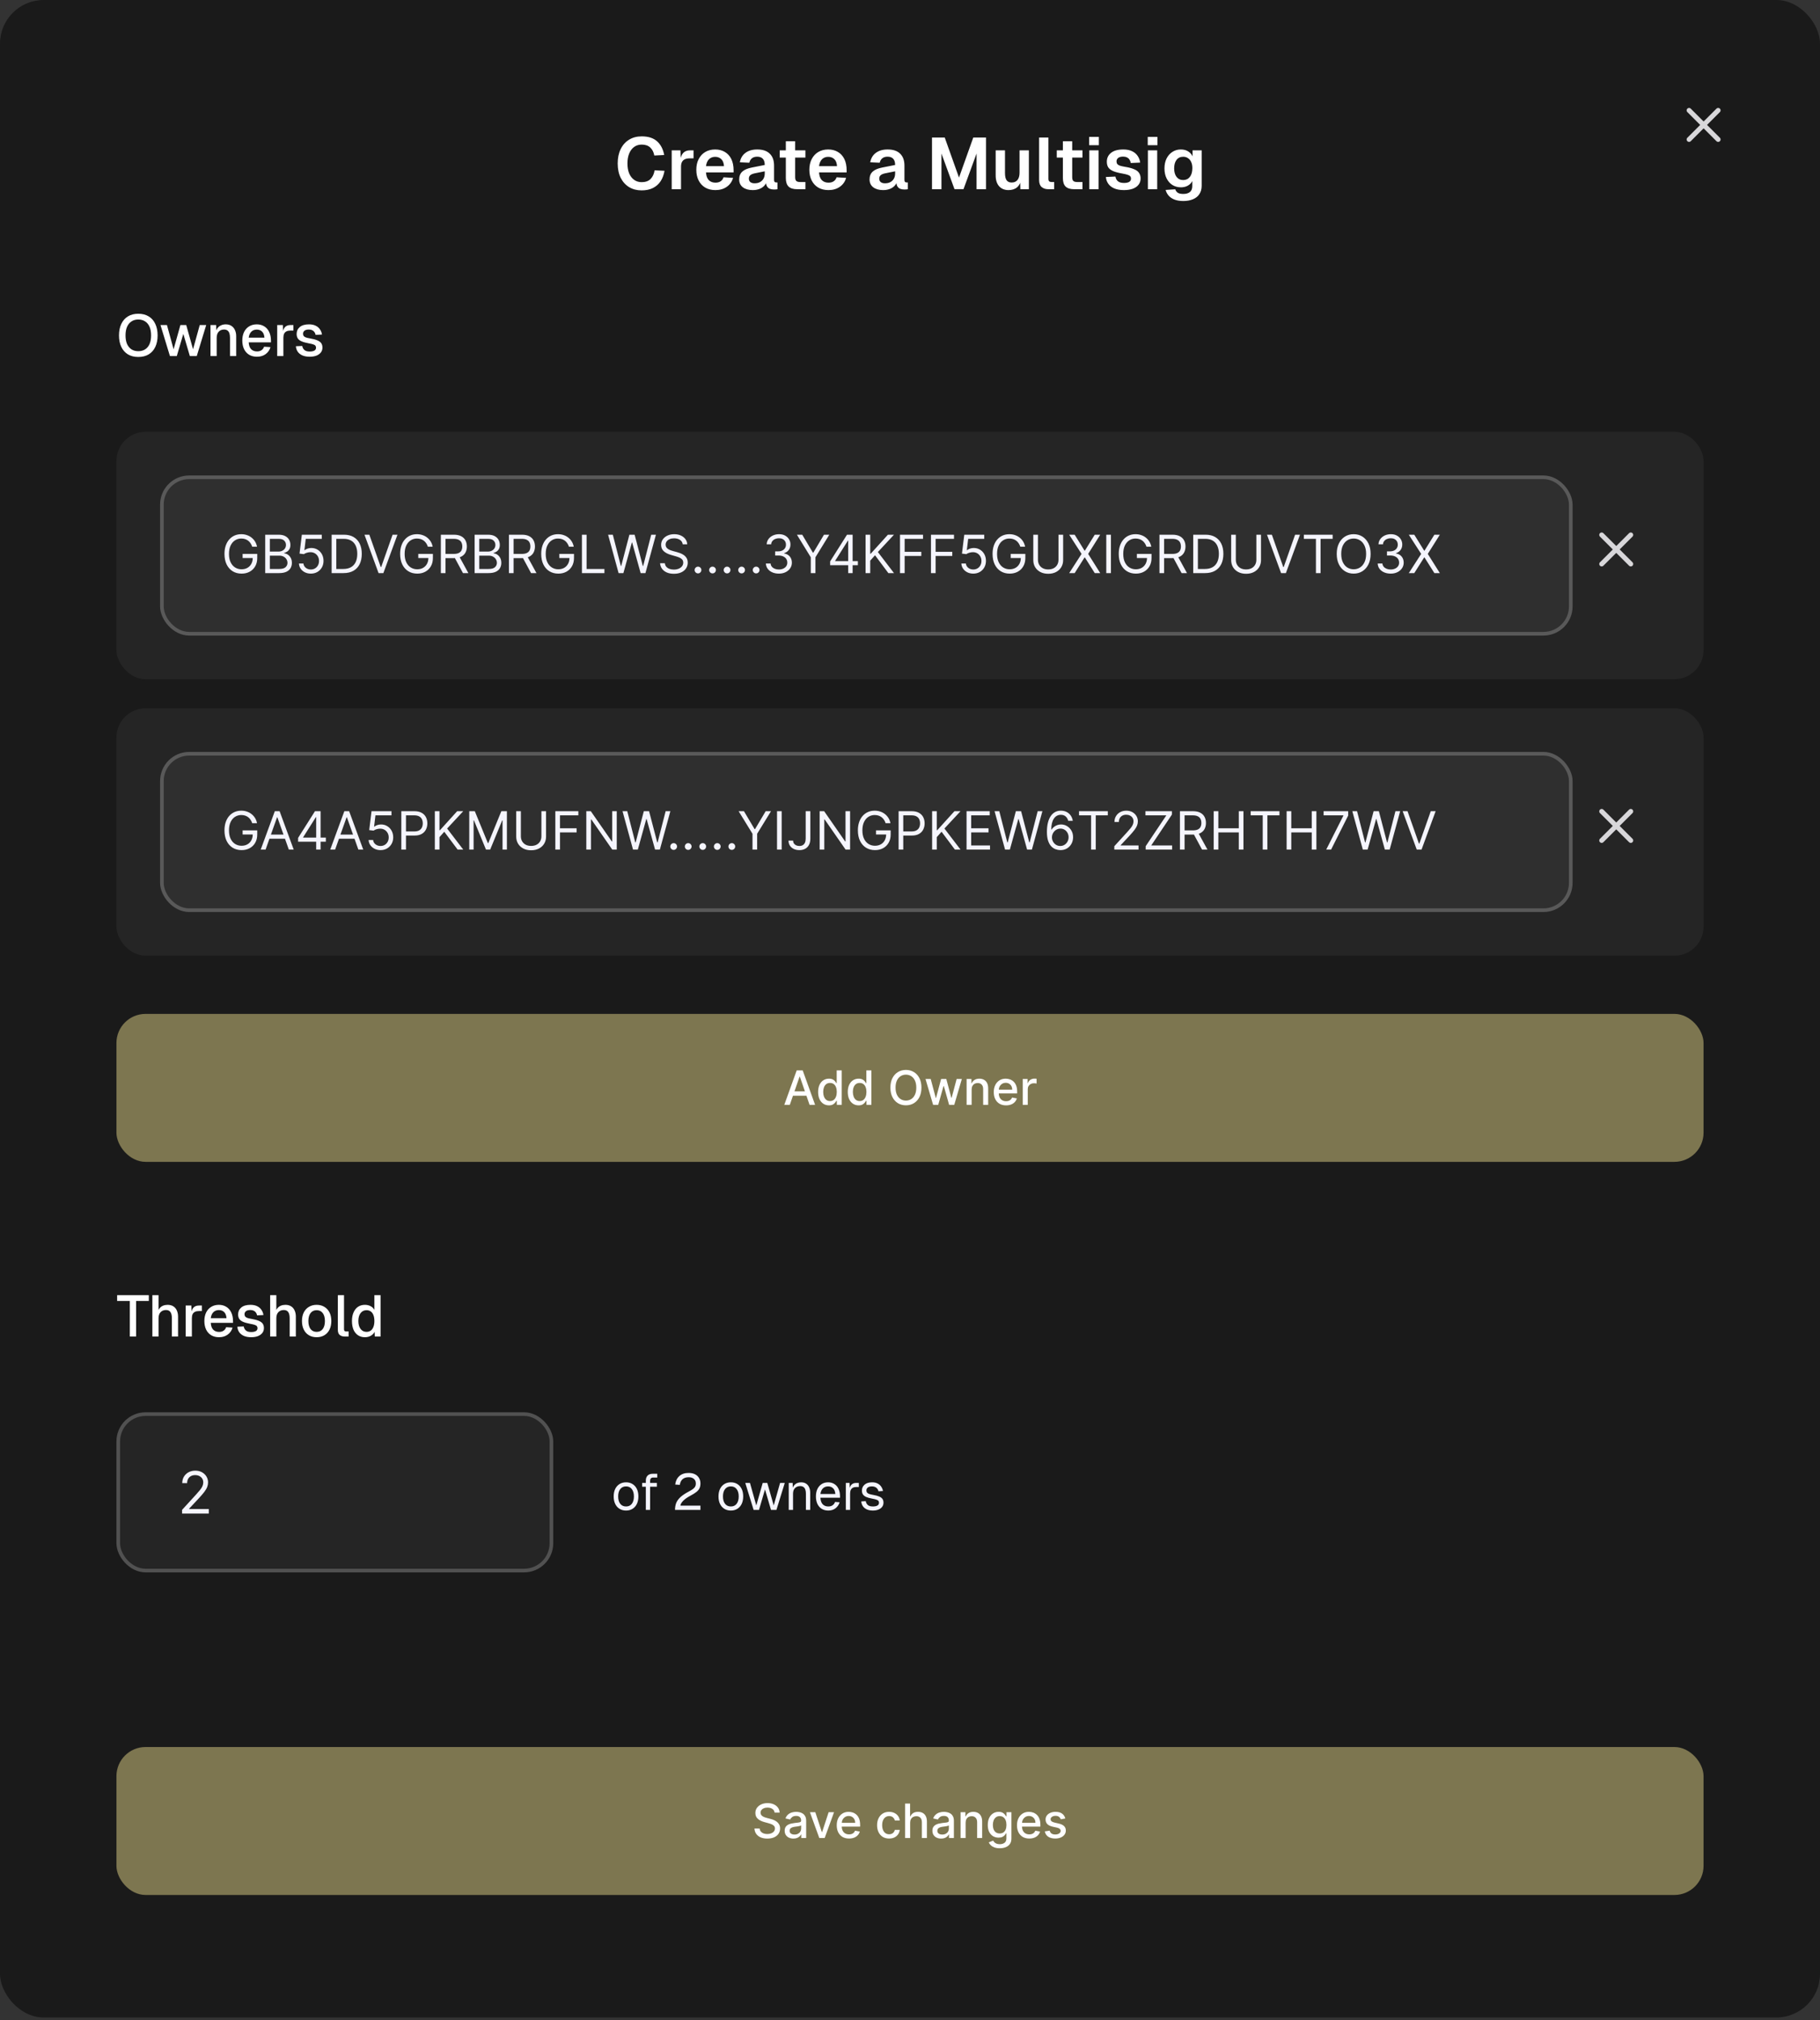 <svg width="500" height="555" viewBox="0 0 500 555" fill="none" xmlns="http://www.w3.org/2000/svg">
<rect x="0" y="0" width="500" height="555" fill="#333333" stroke="none"/>
<rect width="500" height="554.31" rx="12" fill="#1A1A1A"/>
<path d="M176.276 52.308C174.983 52.308 173.843 52.015 172.856 51.428C171.869 50.828 171.096 49.982 170.536 48.888C169.976 47.782 169.696 46.455 169.696 44.908C169.696 43.388 169.969 42.075 170.516 40.968C171.063 39.848 171.829 38.988 172.816 38.388C173.803 37.775 174.963 37.468 176.296 37.468C178.109 37.468 179.516 37.922 180.516 38.828C181.516 39.722 182.169 40.975 182.476 42.588L179.756 42.728C179.583 41.795 179.209 41.062 178.636 40.528C178.063 39.995 177.283 39.728 176.296 39.728C175.496 39.728 174.803 39.942 174.216 40.368C173.629 40.795 173.176 41.395 172.856 42.168C172.536 42.942 172.376 43.855 172.376 44.908C172.376 45.975 172.536 46.895 172.856 47.668C173.189 48.428 173.649 49.015 174.236 49.428C174.823 49.842 175.503 50.048 176.276 50.048C177.329 50.048 178.143 49.762 178.716 49.188C179.303 48.602 179.676 47.802 179.836 46.788L182.556 46.928C182.369 48.035 182.009 48.995 181.476 49.808C180.943 50.608 180.236 51.228 179.356 51.668C178.489 52.095 177.463 52.308 176.276 52.308ZM184.533 51.988V41.308H186.933L187.033 44.268L186.813 44.228C186.973 43.202 187.273 42.462 187.713 42.008C188.166 41.542 188.78 41.308 189.553 41.308H190.533V43.508H189.533C188.986 43.508 188.533 43.588 188.173 43.748C187.813 43.908 187.54 44.162 187.353 44.508C187.18 44.842 187.093 45.282 187.093 45.828V51.988H184.533ZM196.536 52.228C195.469 52.228 194.542 52.002 193.756 51.548C192.969 51.082 192.362 50.428 191.936 49.588C191.509 48.748 191.296 47.768 191.296 46.648C191.296 45.528 191.509 44.555 191.936 43.728C192.362 42.888 192.962 42.235 193.736 41.768C194.522 41.302 195.436 41.068 196.476 41.068C197.489 41.068 198.376 41.295 199.136 41.748C199.909 42.202 200.502 42.855 200.916 43.708C201.329 44.562 201.536 45.588 201.536 46.788V47.368H193.956C194.009 48.302 194.262 49.008 194.716 49.488C195.182 49.955 195.796 50.188 196.556 50.188C197.129 50.188 197.602 50.062 197.976 49.808C198.362 49.542 198.629 49.175 198.776 48.708L201.396 48.868C201.102 49.908 200.522 50.728 199.656 51.328C198.802 51.928 197.762 52.228 196.536 52.228ZM193.956 45.648H198.896C198.842 44.782 198.596 44.142 198.156 43.728C197.716 43.302 197.156 43.088 196.476 43.088C195.796 43.088 195.229 43.308 194.776 43.748C194.336 44.188 194.062 44.822 193.956 45.648ZM206.793 52.228C205.673 52.228 204.773 51.975 204.093 51.468C203.413 50.948 203.073 50.228 203.073 49.308C203.073 48.388 203.36 47.668 203.933 47.148C204.506 46.628 205.38 46.255 206.553 46.028L210.093 45.328C210.093 44.568 209.92 44.002 209.573 43.628C209.226 43.242 208.713 43.048 208.033 43.048C207.42 43.048 206.933 43.195 206.573 43.488C206.226 43.768 205.986 44.175 205.853 44.708L203.253 44.588C203.466 43.455 203.986 42.588 204.813 41.988C205.64 41.375 206.713 41.068 208.033 41.068C209.553 41.068 210.7 41.455 211.473 42.228C212.26 42.988 212.653 44.082 212.653 45.508V49.388C212.653 49.668 212.7 49.862 212.793 49.968C212.9 50.075 213.053 50.128 213.253 50.128H213.593V51.988C213.513 52.015 213.38 52.035 213.193 52.048C213.02 52.062 212.84 52.068 212.653 52.068C212.213 52.068 211.82 52.002 211.473 51.868C211.126 51.722 210.86 51.475 210.673 51.128C210.486 50.768 210.393 50.282 210.393 49.668L210.613 49.828C210.506 50.295 210.273 50.715 209.913 51.088C209.566 51.448 209.126 51.728 208.593 51.928C208.06 52.128 207.46 52.228 206.793 52.228ZM207.313 50.368C207.886 50.368 208.38 50.255 208.793 50.028C209.206 49.802 209.526 49.488 209.753 49.088C209.98 48.688 210.093 48.215 210.093 47.668V47.068L207.333 47.628C206.76 47.748 206.346 47.928 206.093 48.168C205.853 48.395 205.733 48.695 205.733 49.068C205.733 49.482 205.866 49.802 206.133 50.028C206.413 50.255 206.806 50.368 207.313 50.368ZM218.989 51.988C217.922 51.988 217.135 51.742 216.629 51.248C216.135 50.755 215.889 49.982 215.889 48.928V38.808H218.449V48.688C218.449 49.182 218.555 49.528 218.769 49.728C218.982 49.915 219.315 50.008 219.769 50.008H221.269V51.988H218.989ZM214.209 43.288V41.308H221.269V43.288H214.209ZM227.59 52.228C226.524 52.228 225.597 52.002 224.81 51.548C224.024 51.082 223.417 50.428 222.99 49.588C222.564 48.748 222.35 47.768 222.35 46.648C222.35 45.528 222.564 44.555 222.99 43.728C223.417 42.888 224.017 42.235 224.79 41.768C225.577 41.302 226.49 41.068 227.53 41.068C228.544 41.068 229.43 41.295 230.19 41.748C230.964 42.202 231.557 42.855 231.97 43.708C232.384 44.562 232.59 45.588 232.59 46.788V47.368H225.01C225.064 48.302 225.317 49.008 225.77 49.488C226.237 49.955 226.85 50.188 227.61 50.188C228.184 50.188 228.657 50.062 229.03 49.808C229.417 49.542 229.684 49.175 229.83 48.708L232.45 48.868C232.157 49.908 231.577 50.728 230.71 51.328C229.857 51.928 228.817 52.228 227.59 52.228ZM225.01 45.648H229.95C229.897 44.782 229.65 44.142 229.21 43.728C228.77 43.302 228.21 43.088 227.53 43.088C226.85 43.088 226.284 43.308 225.83 43.748C225.39 44.188 225.117 44.822 225.01 45.648ZM242.613 52.228C241.493 52.228 240.593 51.975 239.913 51.468C239.233 50.948 238.893 50.228 238.893 49.308C238.893 48.388 239.18 47.668 239.753 47.148C240.327 46.628 241.2 46.255 242.373 46.028L245.913 45.328C245.913 44.568 245.74 44.002 245.393 43.628C245.047 43.242 244.533 43.048 243.853 43.048C243.24 43.048 242.753 43.195 242.393 43.488C242.047 43.768 241.807 44.175 241.673 44.708L239.073 44.588C239.287 43.455 239.807 42.588 240.633 41.988C241.46 41.375 242.533 41.068 243.853 41.068C245.373 41.068 246.52 41.455 247.293 42.228C248.08 42.988 248.473 44.082 248.473 45.508V49.388C248.473 49.668 248.52 49.862 248.613 49.968C248.72 50.075 248.873 50.128 249.073 50.128H249.413V51.988C249.333 52.015 249.2 52.035 249.013 52.048C248.84 52.062 248.66 52.068 248.473 52.068C248.033 52.068 247.64 52.002 247.293 51.868C246.947 51.722 246.68 51.475 246.493 51.128C246.307 50.768 246.213 50.282 246.213 49.668L246.433 49.828C246.327 50.295 246.093 50.715 245.733 51.088C245.387 51.448 244.947 51.728 244.413 51.928C243.88 52.128 243.28 52.228 242.613 52.228ZM243.133 50.368C243.707 50.368 244.2 50.255 244.613 50.028C245.027 49.802 245.347 49.488 245.573 49.088C245.8 48.688 245.913 48.215 245.913 47.668V47.068L243.153 47.628C242.58 47.748 242.167 47.928 241.913 48.168C241.673 48.395 241.553 48.695 241.553 49.068C241.553 49.482 241.687 49.802 241.953 50.028C242.233 50.255 242.627 50.368 243.133 50.368ZM256.042 51.988V37.788H259.542L263.462 48.788L267.382 37.788H270.882V51.988H268.282V42.188L264.702 51.968H262.222L258.642 42.188V51.988H256.042ZM277.057 52.228C275.977 52.228 275.117 51.875 274.477 51.168C273.85 50.448 273.537 49.455 273.537 48.188V41.308H276.097V47.548C276.097 48.442 276.244 49.102 276.537 49.528C276.844 49.942 277.304 50.148 277.917 50.148C278.61 50.148 279.144 49.922 279.517 49.468C279.904 49.002 280.097 48.328 280.097 47.448V41.308H282.657V51.988H280.317L280.257 49.048L280.577 49.148C280.417 50.162 280.037 50.928 279.437 51.448C278.837 51.968 278.044 52.228 277.057 52.228ZM288.03 51.988C287.257 51.988 286.637 51.788 286.17 51.388C285.704 50.988 285.47 50.348 285.47 49.468V37.788H288.03V49.208C288.03 49.475 288.097 49.675 288.23 49.808C288.377 49.942 288.577 50.008 288.83 50.008H289.61V51.988H288.03ZM295.102 51.988C294.035 51.988 293.249 51.742 292.742 51.248C292.249 50.755 292.002 49.982 292.002 48.928V38.808H294.562V48.688C294.562 49.182 294.669 49.528 294.882 49.728C295.095 49.915 295.429 50.008 295.882 50.008H297.382V51.988H295.102ZM290.322 43.288V41.308H297.382V43.288H290.322ZM299.26 51.988V41.308H301.82V51.988H299.26ZM299.22 39.888V37.608H301.88V39.888H299.22ZM308.775 52.228C307.722 52.228 306.835 52.075 306.115 51.768C305.409 51.462 304.862 51.035 304.475 50.488C304.089 49.942 303.869 49.322 303.815 48.628L306.435 48.508C306.529 49.068 306.762 49.502 307.135 49.808C307.509 50.115 308.062 50.268 308.795 50.268C309.395 50.268 309.862 50.175 310.195 49.988C310.542 49.788 310.715 49.482 310.715 49.068C310.715 48.828 310.655 48.628 310.535 48.468C310.415 48.308 310.189 48.168 309.855 48.048C309.522 47.928 309.029 47.808 308.375 47.688C307.282 47.502 306.422 47.275 305.795 47.008C305.169 46.728 304.722 46.382 304.455 45.968C304.202 45.555 304.075 45.042 304.075 44.428C304.075 43.428 304.455 42.622 305.215 42.008C305.989 41.382 307.115 41.068 308.595 41.068C309.555 41.068 310.362 41.228 311.015 41.548C311.669 41.855 312.175 42.282 312.535 42.828C312.909 43.362 313.142 43.975 313.235 44.668L310.655 44.788C310.589 44.428 310.469 44.115 310.295 43.848C310.122 43.582 309.889 43.382 309.595 43.248C309.302 43.102 308.955 43.028 308.555 43.028C307.955 43.028 307.502 43.148 307.195 43.388C306.889 43.628 306.735 43.948 306.735 44.348C306.735 44.628 306.802 44.862 306.935 45.048C307.082 45.235 307.315 45.388 307.635 45.508C307.955 45.615 308.382 45.715 308.915 45.808C310.035 45.982 310.915 46.208 311.555 46.488C312.209 46.755 312.669 47.102 312.935 47.528C313.215 47.942 313.355 48.442 313.355 49.028C313.355 49.708 313.162 50.288 312.775 50.768C312.402 51.248 311.869 51.615 311.175 51.868C310.495 52.108 309.695 52.228 308.775 52.228ZM315.353 51.988V41.308H317.913V51.988H315.353ZM315.313 39.888V37.608H317.973V39.888H315.313ZM325.089 55.228C324.156 55.228 323.356 55.102 322.689 54.848C322.022 54.595 321.482 54.235 321.069 53.768C320.669 53.315 320.389 52.788 320.229 52.188L322.869 52.008C323.002 52.408 323.229 52.722 323.549 52.948C323.882 53.175 324.396 53.288 325.089 53.288C325.876 53.288 326.482 53.108 326.909 52.748C327.336 52.402 327.549 51.855 327.549 51.108V49.748C327.296 50.268 326.889 50.688 326.329 51.008C325.769 51.315 325.142 51.468 324.449 51.468C323.569 51.468 322.782 51.255 322.089 50.828C321.409 50.388 320.876 49.782 320.489 49.008C320.102 48.222 319.909 47.315 319.909 46.288C319.909 45.262 320.096 44.362 320.469 43.588C320.856 42.802 321.389 42.188 322.069 41.748C322.749 41.295 323.529 41.068 324.409 41.068C325.182 41.068 325.849 41.242 326.409 41.588C326.969 41.935 327.376 42.395 327.629 42.968V41.308H330.129V51.048C330.129 51.955 329.916 52.722 329.489 53.348C329.076 53.975 328.489 54.442 327.729 54.748C326.982 55.068 326.102 55.228 325.089 55.228ZM325.049 49.468C325.809 49.468 326.416 49.188 326.869 48.628C327.322 48.055 327.556 47.268 327.569 46.268C327.582 45.602 327.482 45.035 327.269 44.568C327.069 44.088 326.776 43.722 326.389 43.468C326.016 43.202 325.569 43.068 325.049 43.068C324.262 43.068 323.649 43.362 323.209 43.948C322.782 44.522 322.569 45.295 322.569 46.268C322.569 47.242 322.789 48.022 323.229 48.608C323.682 49.182 324.289 49.468 325.049 49.468Z" fill="white"/>
<path d="M37.988 98.076C36.89 98.076 35.946 97.842 35.156 97.372C34.367 96.892 33.759 96.21 33.332 95.324C32.906 94.439 32.692 93.383 32.692 92.156C32.692 90.93 32.906 89.874 33.332 88.988C33.759 88.092 34.367 87.404 35.156 86.924C35.946 86.444 36.89 86.204 37.988 86.204C39.098 86.204 40.047 86.444 40.836 86.924C41.636 87.404 42.244 88.092 42.66 88.988C43.087 89.874 43.3 90.93 43.3 92.156C43.3 93.383 43.087 94.439 42.66 95.324C42.244 96.21 41.636 96.892 40.836 97.372C40.047 97.842 39.098 98.076 37.988 98.076ZM37.988 96.492C38.724 96.492 39.354 96.322 39.876 95.98C40.41 95.639 40.815 95.148 41.092 94.508C41.37 93.858 41.508 93.074 41.508 92.156C41.508 91.239 41.37 90.455 41.092 89.804C40.815 89.154 40.41 88.658 39.876 88.316C39.354 87.964 38.724 87.788 37.988 87.788C37.263 87.788 36.639 87.964 36.116 88.316C35.594 88.658 35.188 89.154 34.9 89.804C34.623 90.455 34.484 91.239 34.484 92.156C34.484 93.074 34.623 93.858 34.9 94.508C35.188 95.148 35.594 95.639 36.116 95.98C36.639 96.322 37.263 96.492 37.988 96.492ZM46.682 97.82L44.09 89.308H45.866L47.69 95.964L49.562 89.308H51.162L53.034 95.964L54.874 89.308H56.65L54.058 97.82H52.154L50.362 91.74L48.57 97.82H46.682ZM57.829 97.82V89.308H59.381L59.445 91.58L59.237 91.468C59.333 90.914 59.514 90.466 59.781 90.124C60.048 89.783 60.373 89.532 60.757 89.372C61.141 89.202 61.557 89.116 62.005 89.116C62.645 89.116 63.173 89.26 63.589 89.548C64.016 89.826 64.336 90.21 64.549 90.7C64.773 91.18 64.885 91.73 64.885 92.348V97.82H63.189V92.86C63.189 92.359 63.136 91.938 63.029 91.596C62.922 91.255 62.746 90.994 62.501 90.812C62.256 90.631 61.936 90.54 61.541 90.54C60.944 90.54 60.458 90.738 60.085 91.132C59.712 91.527 59.525 92.103 59.525 92.86V97.82H57.829ZM70.599 98.012C69.766 98.012 69.046 97.831 68.439 97.468C67.841 97.106 67.377 96.588 67.046 95.916C66.727 95.244 66.567 94.46 66.567 93.564C66.567 92.668 66.727 91.89 67.046 91.228C67.377 90.556 67.841 90.039 68.439 89.676C69.036 89.303 69.74 89.116 70.55 89.116C71.319 89.116 71.996 89.298 72.582 89.66C73.169 90.012 73.623 90.524 73.942 91.196C74.273 91.868 74.439 92.679 74.439 93.628V94.06H68.326C68.369 94.892 68.588 95.516 68.983 95.932C69.388 96.348 69.932 96.556 70.615 96.556C71.116 96.556 71.532 96.439 71.862 96.204C72.193 95.97 72.422 95.655 72.55 95.26L74.311 95.372C74.087 96.162 73.644 96.802 72.983 97.292C72.332 97.772 71.537 98.012 70.599 98.012ZM68.326 92.78H72.647C72.593 92.023 72.374 91.463 71.99 91.1C71.617 90.738 71.137 90.556 70.55 90.556C69.942 90.556 69.441 90.748 69.046 91.132C68.662 91.506 68.422 92.055 68.326 92.78ZM76.157 97.82V89.308H77.709L77.773 91.564L77.629 91.516C77.746 90.748 77.981 90.188 78.333 89.836C78.696 89.484 79.181 89.308 79.789 89.308H80.605V90.828H79.789C79.362 90.828 79.005 90.898 78.717 91.036C78.429 91.175 78.21 91.388 78.061 91.676C77.922 91.964 77.853 92.338 77.853 92.796V97.82H76.157ZM85.093 98.012C84.293 98.012 83.616 97.89 83.061 97.644C82.517 97.399 82.096 97.063 81.797 96.636C81.499 96.199 81.328 95.698 81.285 95.132L83.029 95.052C83.115 95.522 83.317 95.895 83.637 96.172C83.957 96.45 84.443 96.588 85.093 96.588C85.627 96.588 86.048 96.503 86.357 96.332C86.667 96.162 86.821 95.89 86.821 95.516C86.821 95.314 86.768 95.143 86.661 95.004C86.565 94.855 86.373 94.732 86.085 94.636C85.797 94.53 85.371 94.428 84.805 94.332C83.963 94.172 83.301 93.986 82.821 93.772C82.341 93.559 82 93.287 81.797 92.956C81.595 92.626 81.493 92.226 81.493 91.756C81.493 90.978 81.781 90.343 82.357 89.852C82.944 89.362 83.787 89.116 84.885 89.116C85.621 89.116 86.24 89.244 86.741 89.5C87.243 89.746 87.632 90.082 87.909 90.508C88.197 90.924 88.379 91.394 88.453 91.916L86.709 92.012C86.656 91.714 86.549 91.458 86.389 91.244C86.24 91.02 86.037 90.85 85.781 90.732C85.525 90.604 85.221 90.54 84.869 90.54C84.325 90.54 83.92 90.647 83.653 90.86C83.387 91.074 83.253 91.351 83.253 91.692C83.253 91.948 83.312 92.156 83.429 92.316C83.557 92.476 83.76 92.61 84.037 92.716C84.315 92.812 84.683 92.898 85.141 92.972C86.027 93.122 86.72 93.308 87.221 93.532C87.723 93.746 88.075 94.012 88.277 94.332C88.48 94.652 88.581 95.042 88.581 95.5C88.581 96.034 88.432 96.487 88.133 96.86C87.835 97.234 87.424 97.522 86.901 97.724C86.379 97.916 85.776 98.012 85.093 98.012Z" fill="white"/>
<g clip-path="url(#clip0_822_1726)">
<rect x="31.988" y="118.641" width="436.02" height="67.97" rx="8" fill="white" fill-opacity="0.05"/>
<rect x="43.977" y="130.641" width="388.05" height="43.98" rx="8" fill="white" fill-opacity="0.05"/>
<rect x="44.477" y="131.141" width="387.05" height="42.98" rx="7.5" stroke="white" stroke-opacity="0.2"/>
<path d="M69.29 150.211C69.177 149.864 69.028 149.554 68.843 149.279C68.661 149.001 68.443 148.764 68.189 148.568C67.938 148.373 67.653 148.223 67.334 148.12C67.015 148.017 66.664 147.966 66.283 147.966C65.659 147.966 65.091 148.127 64.579 148.45C64.067 148.773 63.661 149.248 63.359 149.876C63.057 150.504 62.906 151.275 62.906 152.188C62.906 153.101 63.058 153.872 63.364 154.5C63.669 155.128 64.083 155.604 64.605 155.926C65.126 156.249 65.713 156.411 66.366 156.411C66.97 156.411 67.502 156.282 67.962 156.024C68.425 155.763 68.786 155.396 69.043 154.922C69.304 154.445 69.435 153.884 69.435 153.239L69.826 153.321H66.654V152.188H70.671V153.321C70.671 154.19 70.485 154.945 70.114 155.587C69.747 156.229 69.239 156.726 68.59 157.08C67.945 157.43 67.203 157.605 66.366 157.605C65.432 157.605 64.612 157.385 63.904 156.946C63.201 156.507 62.651 155.882 62.257 155.072C61.865 154.262 61.67 153.3 61.67 152.188C61.67 151.354 61.781 150.604 62.004 149.938C62.231 149.269 62.55 148.699 62.962 148.229C63.374 147.758 63.862 147.398 64.424 147.147C64.987 146.897 65.607 146.771 66.283 146.771C66.84 146.771 67.358 146.855 67.838 147.024C68.322 147.188 68.753 147.424 69.131 147.729C69.512 148.031 69.829 148.393 70.084 148.816C70.338 149.234 70.513 149.699 70.609 150.211H69.29ZM72.858 157.461V146.915H76.544C77.279 146.915 77.885 147.042 78.362 147.297C78.839 147.547 79.194 147.885 79.428 148.311C79.661 148.733 79.778 149.202 79.778 149.717C79.778 150.17 79.697 150.544 79.536 150.839C79.378 151.134 79.169 151.368 78.908 151.539C78.65 151.711 78.371 151.838 78.069 151.92V152.023C78.391 152.044 78.716 152.157 79.042 152.363C79.368 152.569 79.641 152.864 79.86 153.249C80.08 153.633 80.19 154.104 80.19 154.66C80.19 155.188 80.07 155.664 79.829 156.086C79.589 156.508 79.21 156.843 78.692 157.09C78.173 157.337 77.499 157.461 76.668 157.461H72.858ZM74.135 156.328H76.668C77.502 156.328 78.094 156.167 78.444 155.844C78.798 155.518 78.975 155.123 78.975 154.66C78.975 154.303 78.884 153.973 78.702 153.671C78.52 153.366 78.261 153.122 77.924 152.94C77.588 152.755 77.19 152.662 76.73 152.662H74.135V156.328ZM74.135 151.55H76.503C76.888 151.55 77.234 151.474 77.543 151.323C77.856 151.172 78.103 150.959 78.285 150.685C78.47 150.41 78.563 150.087 78.563 149.717C78.563 149.253 78.401 148.86 78.079 148.537C77.756 148.211 77.245 148.048 76.544 148.048H74.135V151.55ZM85.398 157.605C84.794 157.605 84.25 157.485 83.766 157.245C83.282 157.004 82.894 156.675 82.602 156.256C82.311 155.837 82.151 155.36 82.123 154.825H83.359C83.407 155.302 83.624 155.696 84.008 156.009C84.396 156.318 84.859 156.472 85.398 156.472C85.831 156.472 86.215 156.371 86.552 156.169C86.892 155.966 87.158 155.688 87.35 155.334C87.546 154.977 87.643 154.574 87.643 154.124C87.643 153.664 87.542 153.254 87.34 152.894C87.14 152.53 86.866 152.243 86.516 152.034C86.165 151.824 85.766 151.718 85.316 151.714C84.993 151.711 84.662 151.761 84.322 151.864C83.982 151.963 83.703 152.092 83.483 152.25L82.288 152.106L82.927 146.915H88.405V148.048H83.998L83.627 151.158H83.689C83.905 150.987 84.176 150.844 84.502 150.731C84.829 150.618 85.168 150.561 85.522 150.561C86.167 150.561 86.742 150.716 87.247 151.025C87.755 151.33 88.153 151.749 88.442 152.281C88.733 152.813 88.879 153.421 88.879 154.104C88.879 154.777 88.728 155.377 88.426 155.906C88.127 156.431 87.715 156.846 87.19 157.152C86.665 157.454 86.068 157.605 85.398 157.605ZM94.364 157.461H91.11V146.915H94.508C95.531 146.915 96.407 147.127 97.135 147.549C97.862 147.968 98.42 148.57 98.808 149.356C99.196 150.139 99.39 151.076 99.39 152.168C99.39 153.266 99.194 154.212 98.803 155.005C98.412 155.794 97.842 156.402 97.093 156.828C96.345 157.25 95.435 157.461 94.364 157.461ZM92.387 156.328H94.282C95.154 156.328 95.876 156.16 96.45 155.824C97.023 155.487 97.45 155.008 97.732 154.387C98.013 153.766 98.154 153.026 98.154 152.168C98.154 151.316 98.015 150.583 97.737 149.969C97.459 149.351 97.043 148.877 96.491 148.548C95.938 148.215 95.25 148.048 94.426 148.048H92.387V156.328ZM101.469 146.915L104.599 155.793H104.723L107.854 146.915H109.193L105.32 157.461H104.002L100.13 146.915H101.469ZM117.548 150.211C117.435 149.864 117.286 149.554 117.1 149.279C116.918 149.001 116.7 148.764 116.446 148.568C116.196 148.373 115.911 148.223 115.592 148.12C115.272 148.017 114.922 147.966 114.541 147.966C113.916 147.966 113.348 148.127 112.837 148.45C112.325 148.773 111.919 149.248 111.616 149.876C111.314 150.504 111.163 151.275 111.163 152.188C111.163 153.101 111.316 153.872 111.622 154.5C111.927 155.128 112.341 155.604 112.863 155.926C113.384 156.249 113.971 156.411 114.624 156.411C115.228 156.411 115.76 156.282 116.22 156.024C116.683 155.763 117.044 155.396 117.301 154.922C117.562 154.445 117.692 153.884 117.692 153.239L118.084 153.321H114.912V152.188H118.928V153.321C118.928 154.19 118.743 154.945 118.372 155.587C118.005 156.229 117.497 156.726 116.848 157.08C116.203 157.43 115.461 157.605 114.624 157.605C113.69 157.605 112.869 157.385 112.162 156.946C111.459 156.507 110.909 155.882 110.515 155.072C110.123 154.262 109.928 153.3 109.928 152.188C109.928 151.354 110.039 150.604 110.262 149.938C110.489 149.269 110.808 148.699 111.22 148.229C111.632 147.758 112.119 147.398 112.682 147.147C113.245 146.897 113.865 146.771 114.541 146.771C115.097 146.771 115.616 146.855 116.096 147.024C116.58 147.188 117.011 147.424 117.389 147.729C117.77 148.031 118.087 148.393 118.341 148.816C118.595 149.234 118.77 149.699 118.866 150.211H117.548ZM121.115 157.461V146.915H124.679C125.502 146.915 126.179 147.056 126.707 147.338C127.236 147.616 127.627 147.999 127.881 148.486C128.135 148.973 128.262 149.528 128.262 150.149C128.262 150.77 128.135 151.321 127.881 151.802C127.627 152.283 127.238 152.66 126.712 152.935C126.187 153.206 125.516 153.342 124.699 153.342H121.816V152.188H124.658C125.221 152.188 125.674 152.106 126.017 151.941C126.364 151.776 126.615 151.543 126.769 151.241C126.927 150.935 127.006 150.571 127.006 150.149C127.006 149.727 126.927 149.358 126.769 149.042C126.611 148.726 126.359 148.483 126.012 148.311C125.665 148.136 125.207 148.048 124.637 148.048H122.392V157.461H121.115ZM126.079 152.724L128.674 157.461H127.191L124.637 152.724H126.079ZM130.39 157.461V146.915H134.077C134.812 146.915 135.418 147.042 135.895 147.297C136.372 147.547 136.727 147.885 136.961 148.311C137.194 148.733 137.311 149.202 137.311 149.717C137.311 150.17 137.23 150.544 137.069 150.839C136.911 151.134 136.701 151.368 136.441 151.539C136.183 151.711 135.903 151.838 135.601 151.92V152.023C135.924 152.044 136.248 152.157 136.574 152.363C136.901 152.569 137.173 152.864 137.393 153.249C137.613 153.633 137.723 154.104 137.723 154.66C137.723 155.188 137.603 155.664 137.362 156.086C137.122 156.508 136.743 156.843 136.224 157.09C135.706 157.337 135.031 157.461 134.201 157.461H130.39ZM131.667 156.328H134.201C135.035 156.328 135.627 156.167 135.977 155.844C136.331 155.518 136.507 155.123 136.507 154.66C136.507 154.303 136.416 153.973 136.235 153.671C136.053 153.366 135.793 153.122 135.457 152.94C135.121 152.755 134.722 152.662 134.262 152.662H131.667V156.328ZM131.667 151.55H134.036C134.42 151.55 134.767 151.474 135.076 151.323C135.388 151.172 135.636 150.959 135.817 150.685C136.003 150.41 136.096 150.087 136.096 149.717C136.096 149.253 135.934 148.86 135.612 148.537C135.289 148.211 134.777 148.048 134.077 148.048H131.667V151.55ZM139.821 157.461V146.915H143.384C144.208 146.915 144.884 147.056 145.413 147.338C145.942 147.616 146.333 147.999 146.587 148.486C146.841 148.973 146.968 149.528 146.968 150.149C146.968 150.77 146.841 151.321 146.587 151.802C146.333 152.283 145.943 152.66 145.418 152.935C144.893 153.206 144.222 153.342 143.405 153.342H140.521V152.188H143.364C143.927 152.188 144.38 152.106 144.723 151.941C145.07 151.776 145.32 151.543 145.475 151.241C145.633 150.935 145.712 150.571 145.712 150.149C145.712 149.727 145.633 149.358 145.475 149.042C145.317 148.726 145.064 148.483 144.718 148.311C144.371 148.136 143.913 148.048 143.343 148.048H141.098V157.461H139.821ZM144.785 152.724L147.38 157.461H145.897L143.343 152.724H144.785ZM156.305 150.211C156.191 149.864 156.042 149.554 155.857 149.279C155.675 149.001 155.457 148.764 155.203 148.568C154.952 148.373 154.667 148.223 154.348 148.12C154.029 148.017 153.679 147.966 153.298 147.966C152.673 147.966 152.105 148.127 151.593 148.45C151.082 148.773 150.675 149.248 150.373 149.876C150.071 150.504 149.92 151.275 149.92 152.188C149.92 153.101 150.072 153.872 150.378 154.5C150.683 155.128 151.097 155.604 151.619 155.926C152.141 156.249 152.728 156.411 153.38 156.411C153.984 156.411 154.516 156.282 154.976 156.024C155.44 155.763 155.8 155.396 156.057 154.922C156.318 154.445 156.449 153.884 156.449 153.239L156.84 153.321H153.668V152.188H157.685V153.321C157.685 154.19 157.499 154.945 157.129 155.587C156.761 156.229 156.253 156.726 155.604 157.08C154.959 157.43 154.218 157.605 153.38 157.605C152.446 157.605 151.626 157.385 150.919 156.946C150.215 156.507 149.666 155.882 149.271 155.072C148.88 154.262 148.684 153.3 148.684 152.188C148.684 151.354 148.795 150.604 149.019 149.938C149.245 149.269 149.564 148.699 149.976 148.229C150.388 147.758 150.876 147.398 151.439 147.147C152.002 146.897 152.621 146.771 153.298 146.771C153.854 146.771 154.372 146.855 154.853 147.024C155.337 147.188 155.767 147.424 156.145 147.729C156.526 148.031 156.844 148.393 157.098 148.816C157.352 149.234 157.527 149.699 157.623 150.211H156.305ZM159.872 157.461V146.915H161.149V156.328H166.051V157.461H159.872ZM169.943 157.461L167.06 146.915H168.358L170.561 155.504H170.664L172.909 146.915H174.351L176.596 155.504H176.699L178.903 146.915H180.201L177.317 157.461H175.999L173.671 149.058H173.589L171.262 157.461H169.943ZM187.559 149.552C187.497 149.03 187.246 148.625 186.807 148.337C186.368 148.048 185.829 147.904 185.19 147.904C184.723 147.904 184.315 147.98 183.965 148.131C183.618 148.282 183.347 148.489 183.151 148.754C182.959 149.018 182.863 149.318 182.863 149.655C182.863 149.936 182.93 150.178 183.063 150.381C183.201 150.58 183.376 150.746 183.589 150.88C183.802 151.011 184.025 151.119 184.258 151.205C184.492 151.287 184.706 151.354 184.902 151.406L185.973 151.694C186.247 151.766 186.553 151.866 186.889 151.993C187.229 152.12 187.554 152.293 187.862 152.513C188.175 152.729 188.432 153.007 188.635 153.347C188.837 153.687 188.939 154.104 188.939 154.598C188.939 155.168 188.789 155.683 188.491 156.143C188.195 156.603 187.763 156.968 187.193 157.24C186.627 157.511 185.938 157.646 185.128 157.646C184.373 157.646 183.719 157.524 183.166 157.281C182.617 157.037 182.185 156.697 181.869 156.261C181.556 155.825 181.38 155.319 181.339 154.742H182.657C182.691 155.14 182.825 155.47 183.058 155.731C183.295 155.988 183.594 156.181 183.954 156.308C184.318 156.431 184.709 156.493 185.128 156.493C185.616 156.493 186.053 156.414 186.441 156.256C186.829 156.095 187.136 155.872 187.363 155.587C187.59 155.298 187.703 154.962 187.703 154.577C187.703 154.227 187.605 153.942 187.409 153.723C187.214 153.503 186.956 153.324 186.637 153.187C186.318 153.05 185.973 152.93 185.602 152.827L184.304 152.456C183.481 152.219 182.828 151.881 182.348 151.442C181.867 151.002 181.627 150.427 181.627 149.717C181.627 149.126 181.786 148.611 182.106 148.172C182.428 147.729 182.861 147.386 183.403 147.142C183.949 146.895 184.558 146.771 185.231 146.771C185.911 146.771 186.515 146.893 187.044 147.137C187.572 147.377 187.991 147.707 188.3 148.126C188.613 148.544 188.777 149.02 188.794 149.552H187.559ZM191.759 157.543C191.505 157.543 191.287 157.452 191.105 157.27C190.923 157.088 190.832 156.871 190.832 156.616C190.832 156.362 190.923 156.144 191.105 155.963C191.287 155.781 191.505 155.69 191.759 155.69C192.013 155.69 192.231 155.781 192.413 155.963C192.595 156.144 192.686 156.362 192.686 156.616C192.686 156.785 192.643 156.939 192.557 157.08C192.475 157.221 192.363 157.334 192.223 157.42C192.085 157.502 191.931 157.543 191.759 157.543ZM195.752 157.543C195.498 157.543 195.28 157.452 195.098 157.27C194.916 157.088 194.825 156.871 194.825 156.616C194.825 156.362 194.916 156.144 195.098 155.963C195.28 155.781 195.498 155.69 195.752 155.69C196.006 155.69 196.224 155.781 196.406 155.963C196.588 156.144 196.679 156.362 196.679 156.616C196.679 156.785 196.636 156.939 196.55 157.08C196.468 157.221 196.356 157.334 196.216 157.42C196.078 157.502 195.924 157.543 195.752 157.543ZM199.745 157.543C199.491 157.543 199.273 157.452 199.091 157.27C198.91 157.088 198.819 156.871 198.819 156.616C198.819 156.362 198.91 156.144 199.091 155.963C199.273 155.781 199.491 155.69 199.745 155.69C199.999 155.69 200.217 155.781 200.399 155.963C200.581 156.144 200.672 156.362 200.672 156.616C200.672 156.785 200.629 156.939 200.544 157.08C200.461 157.221 200.35 157.334 200.209 157.42C200.072 157.502 199.917 157.543 199.745 157.543ZM203.739 157.543C203.485 157.543 203.267 157.452 203.085 157.27C202.903 157.088 202.812 156.871 202.812 156.616C202.812 156.362 202.903 156.144 203.085 155.963C203.267 155.781 203.485 155.69 203.739 155.69C203.993 155.69 204.211 155.781 204.393 155.963C204.574 156.144 204.665 156.362 204.665 156.616C204.665 156.785 204.623 156.939 204.537 157.08C204.454 157.221 204.343 157.334 204.202 157.42C204.065 157.502 203.91 157.543 203.739 157.543ZM207.732 157.543C207.478 157.543 207.26 157.452 207.078 157.27C206.896 157.088 206.805 156.871 206.805 156.616C206.805 156.362 206.896 156.144 207.078 155.963C207.26 155.781 207.478 155.69 207.732 155.69C207.986 155.69 208.204 155.781 208.386 155.963C208.568 156.144 208.659 156.362 208.659 156.616C208.659 156.785 208.616 156.939 208.53 157.08C208.447 157.221 208.336 157.334 208.195 157.42C208.058 157.502 207.903 157.543 207.732 157.543ZM213.985 157.605C213.306 157.605 212.7 157.488 212.168 157.255C211.639 157.022 211.219 156.697 210.906 156.282C210.597 155.863 210.429 155.377 210.402 154.825H211.699C211.727 155.164 211.843 155.458 212.049 155.705C212.255 155.949 212.525 156.138 212.858 156.271C213.191 156.405 213.56 156.472 213.965 156.472C214.418 156.472 214.82 156.393 215.17 156.235C215.52 156.078 215.794 155.858 215.994 155.576C216.193 155.295 216.292 154.969 216.292 154.598C216.292 154.21 216.196 153.869 216.004 153.573C215.812 153.275 215.53 153.041 215.159 152.873C214.789 152.705 214.336 152.621 213.8 152.621H212.956V151.488H213.8C214.219 151.488 214.586 151.412 214.902 151.261C215.221 151.11 215.47 150.897 215.649 150.623C215.831 150.348 215.921 150.026 215.921 149.655C215.921 149.298 215.843 148.987 215.685 148.723C215.527 148.459 215.304 148.253 215.015 148.105C214.73 147.957 214.394 147.884 214.006 147.884C213.642 147.884 213.299 147.95 212.976 148.084C212.657 148.215 212.396 148.405 212.193 148.656C211.991 148.903 211.881 149.202 211.864 149.552H210.628C210.649 148.999 210.815 148.515 211.128 148.1C211.44 147.681 211.848 147.355 212.353 147.121C212.861 146.888 213.419 146.771 214.027 146.771C214.679 146.771 215.238 146.903 215.705 147.168C216.172 147.429 216.531 147.774 216.781 148.203C217.032 148.632 217.157 149.095 217.157 149.593C217.157 150.187 217.001 150.693 216.689 151.112C216.38 151.531 215.959 151.821 215.427 151.982V152.065C216.093 152.174 216.613 152.458 216.987 152.914C217.362 153.367 217.549 153.929 217.549 154.598C217.549 155.171 217.392 155.686 217.08 156.143C216.771 156.596 216.349 156.953 215.813 157.214C215.278 157.475 214.669 157.605 213.985 157.605ZM218.934 146.915H220.396L223.321 151.838H223.444L226.369 146.915H227.831L224.021 153.115V157.461H222.744V153.115L218.934 146.915ZM228.059 155.298V154.248L232.694 146.915H233.456V148.543H232.941L229.439 154.083V154.165H235.68V155.298H228.059ZM233.023 157.461V154.979V154.49V146.915H234.238V157.461H233.023ZM237.795 157.461V146.915H239.072V152.147H239.196L243.933 146.915H245.601L241.173 151.673L245.601 157.461H244.056L240.39 152.559L239.072 154.042V157.461H237.795ZM247.254 157.461V146.915H253.577V148.048H248.531V151.612H253.103V152.744H248.531V157.461H247.254ZM255.764 157.461V146.915H262.087V148.048H257.041V151.612H261.614V152.744H257.041V157.461H255.764ZM267.385 157.605C266.78 157.605 266.236 157.485 265.752 157.245C265.268 157.004 264.88 156.675 264.589 156.256C264.297 155.837 264.137 155.36 264.11 154.825H265.346C265.394 155.302 265.61 155.696 265.994 156.009C266.382 156.318 266.846 156.472 267.385 156.472C267.817 156.472 268.202 156.371 268.538 156.169C268.878 155.966 269.144 155.688 269.336 155.334C269.532 154.977 269.63 154.574 269.63 154.124C269.63 153.664 269.528 153.254 269.326 152.894C269.127 152.53 268.852 152.243 268.502 152.034C268.152 151.824 267.752 151.718 267.302 151.714C266.98 151.711 266.648 151.761 266.308 151.864C265.969 151.963 265.689 152.092 265.469 152.25L264.275 152.106L264.913 146.915H270.392V148.048H265.984L265.613 151.158H265.675C265.891 150.987 266.163 150.844 266.489 150.731C266.815 150.618 267.155 150.561 267.508 150.561C268.154 150.561 268.729 150.716 269.233 151.025C269.741 151.33 270.139 151.749 270.428 152.281C270.72 152.813 270.865 153.421 270.865 154.104C270.865 154.777 270.714 155.377 270.412 155.906C270.114 156.431 269.702 156.846 269.177 157.152C268.651 157.454 268.054 157.605 267.385 157.605ZM280.305 150.211C280.192 149.864 280.043 149.554 279.857 149.279C279.675 149.001 279.457 148.764 279.203 148.568C278.953 148.373 278.668 148.223 278.348 148.12C278.029 148.017 277.679 147.966 277.298 147.966C276.673 147.966 276.105 148.127 275.594 148.45C275.082 148.773 274.675 149.248 274.373 149.876C274.071 150.504 273.92 151.275 273.92 152.188C273.92 153.101 274.073 153.872 274.378 154.5C274.684 155.128 275.098 155.604 275.619 155.926C276.141 156.249 276.728 156.411 277.38 156.411C277.985 156.411 278.517 156.282 278.977 156.024C279.44 155.763 279.801 155.396 280.058 154.922C280.319 154.445 280.449 153.884 280.449 153.239L280.841 153.321H277.669V152.188H281.685V153.321C281.685 154.19 281.5 154.945 281.129 155.587C280.762 156.229 280.254 156.726 279.605 157.08C278.959 157.43 278.218 157.605 277.38 157.605C276.447 157.605 275.626 157.385 274.919 156.946C274.215 156.507 273.666 155.882 273.271 155.072C272.88 154.262 272.684 153.3 272.684 152.188C272.684 151.354 272.796 150.604 273.019 149.938C273.246 149.269 273.565 148.699 273.977 148.229C274.389 147.758 274.876 147.398 275.439 147.147C276.002 146.897 276.622 146.771 277.298 146.771C277.854 146.771 278.372 146.855 278.853 147.024C279.337 147.188 279.768 147.424 280.146 147.729C280.527 148.031 280.844 148.393 281.098 148.816C281.352 149.234 281.527 149.699 281.623 150.211H280.305ZM290.793 146.915H292.07V153.898C292.07 154.619 291.9 155.262 291.56 155.829C291.223 156.392 290.748 156.836 290.134 157.162C289.519 157.485 288.798 157.646 287.971 157.646C287.144 157.646 286.423 157.485 285.808 157.162C285.194 156.836 284.717 156.392 284.377 155.829C284.04 155.262 283.872 154.619 283.872 153.898V146.915H285.149V153.795C285.149 154.31 285.262 154.768 285.489 155.17C285.716 155.568 286.038 155.882 286.457 156.112C286.879 156.338 287.384 156.452 287.971 156.452C288.558 156.452 289.063 156.338 289.485 156.112C289.907 155.882 290.23 155.568 290.453 155.17C290.679 154.768 290.793 154.31 290.793 153.795V146.915ZM295.238 146.915L297.956 151.303H298.039L300.758 146.915H302.261L298.945 152.188L302.261 157.461H300.758L298.039 153.156H297.956L295.238 157.461H293.734L297.133 152.188L293.734 146.915H295.238ZM305.2 146.915V157.461H303.923V146.915H305.2ZM314.969 150.211C314.856 149.864 314.707 149.554 314.521 149.279C314.339 149.001 314.121 148.764 313.867 148.568C313.617 148.373 313.332 148.223 313.013 148.12C312.693 148.017 312.343 147.966 311.962 147.966C311.337 147.966 310.769 148.127 310.258 148.45C309.746 148.773 309.339 149.248 309.037 149.876C308.735 150.504 308.584 151.275 308.584 152.188C308.584 153.101 308.737 153.872 309.043 154.5C309.348 155.128 309.762 155.604 310.283 155.926C310.805 156.249 311.392 156.411 312.044 156.411C312.649 156.411 313.181 156.282 313.641 156.024C314.104 155.763 314.465 155.396 314.722 154.922C314.983 154.445 315.113 153.884 315.113 153.239L315.505 153.321H312.333V152.188H316.349V153.321C316.349 154.19 316.164 154.945 315.793 155.587C315.426 156.229 314.918 156.726 314.269 157.08C313.624 157.43 312.882 157.605 312.044 157.605C311.111 157.605 310.29 157.385 309.583 156.946C308.879 156.507 308.33 155.882 307.935 155.072C307.544 154.262 307.348 153.3 307.348 152.188C307.348 151.354 307.46 150.604 307.683 149.938C307.91 149.269 308.229 148.699 308.641 148.229C309.053 147.758 309.54 147.398 310.103 147.147C310.666 146.897 311.286 146.771 311.962 146.771C312.518 146.771 313.037 146.855 313.517 147.024C314.001 147.188 314.432 147.424 314.81 147.729C315.191 148.031 315.508 148.393 315.762 148.816C316.016 149.234 316.191 149.699 316.287 150.211H314.969ZM318.536 157.461V146.915H322.099C322.923 146.915 323.6 147.056 324.128 147.338C324.657 147.616 325.048 147.999 325.302 148.486C325.556 148.973 325.683 149.528 325.683 150.149C325.683 150.77 325.556 151.321 325.302 151.802C325.048 152.283 324.659 152.66 324.133 152.935C323.608 153.206 322.937 153.342 322.12 153.342H319.237V152.188H322.079C322.642 152.188 323.095 152.106 323.438 151.941C323.785 151.776 324.036 151.543 324.19 151.241C324.348 150.935 324.427 150.571 324.427 150.149C324.427 149.727 324.348 149.358 324.19 149.042C324.032 148.726 323.78 148.483 323.433 148.311C323.086 148.136 322.628 148.048 322.058 148.048H319.813V157.461H318.536ZM323.5 152.724L326.095 157.461H324.612L322.058 152.724H323.5ZM331.065 157.461H327.811V146.915H331.21C332.233 146.915 333.108 147.127 333.836 147.549C334.563 147.968 335.121 148.57 335.509 149.356C335.897 150.139 336.091 151.076 336.091 152.168C336.091 153.266 335.895 154.212 335.504 155.005C335.113 155.794 334.543 156.402 333.794 156.828C333.046 157.25 332.136 157.461 331.065 157.461ZM329.088 156.328H330.983C331.855 156.328 332.578 156.16 333.151 155.824C333.724 155.487 334.151 155.008 334.433 154.387C334.714 153.766 334.855 153.026 334.855 152.168C334.855 151.316 334.716 150.583 334.438 149.969C334.16 149.351 333.745 148.877 333.192 148.548C332.639 148.215 331.951 148.048 331.127 148.048H329.088V156.328ZM345.153 146.915H346.43V153.898C346.43 154.619 346.261 155.262 345.921 155.829C345.584 156.392 345.109 156.836 344.494 157.162C343.88 157.485 343.159 157.646 342.332 157.646C341.504 157.646 340.784 157.485 340.169 157.162C339.555 156.836 339.078 156.392 338.738 155.829C338.401 155.262 338.233 154.619 338.233 153.898V146.915H339.51V153.795C339.51 154.31 339.623 154.768 339.85 155.17C340.076 155.568 340.399 155.882 340.818 156.112C341.24 156.338 341.745 156.452 342.332 156.452C342.919 156.452 343.423 156.338 343.846 156.112C344.268 155.882 344.591 155.568 344.814 155.17C345.04 154.768 345.153 154.31 345.153 153.795V146.915ZM349.413 146.915L352.544 155.793H352.667L355.798 146.915H357.137L353.265 157.461H351.947L348.074 146.915H349.413ZM358.203 148.048V146.915H366.112V148.048H362.796V157.461H361.519V148.048H358.203ZM376.541 152.188C376.541 153.3 376.341 154.262 375.939 155.072C375.537 155.882 374.986 156.507 374.286 156.946C373.586 157.385 372.786 157.605 371.887 157.605C370.987 157.605 370.187 157.385 369.487 156.946C368.787 156.507 368.236 155.882 367.834 155.072C367.433 154.262 367.232 153.3 367.232 152.188C367.232 151.076 367.433 150.115 367.834 149.305C368.236 148.495 368.787 147.87 369.487 147.43C370.187 146.991 370.987 146.771 371.887 146.771C372.786 146.771 373.586 146.991 374.286 147.43C374.986 147.87 375.537 148.495 375.939 149.305C376.341 150.115 376.541 151.076 376.541 152.188ZM375.306 152.188C375.306 151.275 375.153 150.504 374.847 149.876C374.545 149.248 374.135 148.773 373.617 148.45C373.102 148.127 372.525 147.966 371.887 147.966C371.248 147.966 370.67 148.127 370.151 148.45C369.636 148.773 369.226 149.248 368.921 149.876C368.619 150.504 368.468 151.275 368.468 152.188C368.468 153.101 368.619 153.872 368.921 154.5C369.226 155.128 369.636 155.604 370.151 155.926C370.67 156.249 371.248 156.411 371.887 156.411C372.525 156.411 373.102 156.249 373.617 155.926C374.135 155.604 374.545 155.128 374.847 154.5C375.153 153.872 375.306 153.101 375.306 152.188ZM382.066 157.605C381.387 157.605 380.781 157.488 380.249 157.255C379.72 157.022 379.3 156.697 378.987 156.282C378.678 155.863 378.51 155.377 378.483 154.825H379.78C379.808 155.164 379.924 155.458 380.13 155.705C380.336 155.949 380.606 156.138 380.939 156.271C381.272 156.405 381.641 156.472 382.046 156.472C382.499 156.472 382.901 156.393 383.251 156.235C383.601 156.078 383.876 155.858 384.075 155.576C384.274 155.295 384.373 154.969 384.373 154.598C384.373 154.21 384.277 153.869 384.085 153.573C383.893 153.275 383.611 153.041 383.24 152.873C382.87 152.705 382.417 152.621 381.881 152.621H381.037V151.488H381.881C382.3 151.488 382.667 151.412 382.983 151.261C383.302 151.11 383.551 150.897 383.73 150.623C383.912 150.348 384.003 150.026 384.003 149.655C384.003 149.298 383.924 148.987 383.766 148.723C383.608 148.459 383.385 148.253 383.096 148.105C382.811 147.957 382.475 147.884 382.087 147.884C381.723 147.884 381.38 147.95 381.057 148.084C380.738 148.215 380.477 148.405 380.275 148.656C380.072 148.903 379.962 149.202 379.945 149.552H378.709C378.73 148.999 378.896 148.515 379.209 148.1C379.521 147.681 379.93 147.355 380.434 147.121C380.942 146.888 381.5 146.771 382.108 146.771C382.76 146.771 383.319 146.903 383.786 147.168C384.253 147.429 384.612 147.774 384.862 148.203C385.113 148.632 385.238 149.095 385.238 149.593C385.238 150.187 385.082 150.693 384.77 151.112C384.461 151.531 384.04 151.821 383.508 151.982V152.065C384.174 152.174 384.694 152.458 385.068 152.914C385.443 153.367 385.63 153.929 385.63 154.598C385.63 155.171 385.473 155.686 385.161 156.143C384.852 156.596 384.43 156.953 383.894 157.214C383.359 157.475 382.75 157.605 382.066 157.605ZM388.539 146.915L391.258 151.303H391.34L394.059 146.915H395.562L392.246 152.188L395.562 157.461H394.059L391.34 153.156H391.258L388.539 157.461H387.035L390.434 152.188L387.035 146.915H388.539Z" fill="#F5F5FE"/>
<path d="M448.018 146.965L440.023 154.96M440.023 146.965L448.018 154.96" stroke="#D8D7DA" stroke-width="1.333" stroke-linecap="round" stroke-linejoin="round"/>
<rect x="31.988" y="194.609" width="436.02" height="67.97" rx="8" fill="white" fill-opacity="0.05"/>
<rect x="43.977" y="206.598" width="388.05" height="43.98" rx="8" fill="white" fill-opacity="0.05"/>
<rect x="44.477" y="207.098" width="387.05" height="42.98" rx="7.5" stroke="white" stroke-opacity="0.2"/>
<g clip-path="url(#clip1_822_1726)">
<path d="M69.29 226.176C69.177 225.829 69.028 225.518 68.843 225.244C68.661 224.966 68.443 224.729 68.189 224.533C67.938 224.338 67.653 224.188 67.334 224.085C67.015 223.982 66.664 223.931 66.283 223.931C65.659 223.931 65.091 224.092 64.579 224.415C64.067 224.737 63.661 225.213 63.359 225.841C63.057 226.469 62.906 227.24 62.906 228.153C62.906 229.066 63.058 229.837 63.364 230.465C63.669 231.093 64.083 231.569 64.605 231.891C65.126 232.214 65.713 232.375 66.366 232.375C66.97 232.375 67.502 232.247 67.962 231.989C68.425 231.728 68.786 231.361 69.043 230.887C69.304 230.41 69.435 229.849 69.435 229.203L69.826 229.286H66.654V228.153H70.671V229.286C70.671 230.154 70.485 230.91 70.114 231.551C69.747 232.193 69.239 232.691 68.59 233.045C67.945 233.395 67.203 233.57 66.366 233.57C65.432 233.57 64.612 233.35 63.904 232.911C63.201 232.471 62.651 231.847 62.257 231.037C61.865 230.226 61.67 229.265 61.67 228.153C61.67 227.319 61.781 226.569 62.004 225.903C62.231 225.233 62.55 224.664 62.962 224.193C63.374 223.723 63.862 223.363 64.424 223.112C64.987 222.861 65.607 222.736 66.283 222.736C66.84 222.736 67.358 222.82 67.838 222.988C68.322 223.153 68.753 223.388 69.131 223.694C69.512 223.996 69.829 224.358 70.084 224.78C70.338 225.199 70.513 225.664 70.609 226.176H69.29ZM72.964 233.426H71.626L75.498 222.88H76.816L80.688 233.426H79.349L76.198 224.549H76.116L72.964 233.426ZM73.459 229.306H78.855V230.439H73.459V229.306ZM81.898 231.263V230.213L86.532 222.88H87.294V224.507H86.78L83.278 230.048V230.13H89.519V231.263H81.898ZM86.862 233.426V230.944V230.455V222.88H88.077V233.426H86.862ZM92.067 233.426H90.728L94.6 222.88H95.918L99.79 233.426H98.451L95.3 224.549H95.218L92.067 233.426ZM92.561 229.306H97.957V230.439H92.561V229.306ZM104.543 233.57C103.939 233.57 103.395 233.45 102.911 233.21C102.427 232.969 102.039 232.64 101.747 232.221C101.455 231.802 101.295 231.325 101.268 230.789H102.504C102.552 231.267 102.768 231.661 103.153 231.974C103.54 232.283 104.004 232.437 104.543 232.437C104.975 232.437 105.36 232.336 105.696 232.133C106.036 231.931 106.302 231.653 106.494 231.299C106.69 230.942 106.788 230.539 106.788 230.089C106.788 229.629 106.687 229.219 106.484 228.858C106.285 228.495 106.01 228.208 105.66 227.999C105.31 227.789 104.91 227.683 104.46 227.679C104.138 227.676 103.807 227.726 103.467 227.829C103.127 227.928 102.847 228.057 102.627 228.215L101.433 228.071L102.071 222.88H107.55V224.013H103.142L102.772 227.123H102.833C103.05 226.952 103.321 226.809 103.647 226.696C103.973 226.583 104.313 226.526 104.666 226.526C105.312 226.526 105.887 226.68 106.391 226.989C106.899 227.295 107.298 227.714 107.586 228.246C107.878 228.778 108.024 229.385 108.024 230.069C108.024 230.741 107.873 231.342 107.571 231.871C107.272 232.396 106.86 232.811 106.335 233.117C105.81 233.419 105.212 233.57 104.543 233.57ZM110.255 233.426V222.88H113.818C114.645 222.88 115.321 223.03 115.847 223.328C116.375 223.624 116.766 224.023 117.021 224.528C117.275 225.033 117.402 225.596 117.402 226.217C117.402 226.838 117.275 227.403 117.021 227.911C116.77 228.419 116.382 228.824 115.857 229.126C115.332 229.425 114.659 229.574 113.838 229.574H111.284V228.441H113.797C114.364 228.441 114.818 228.344 115.162 228.148C115.505 227.952 115.754 227.688 115.908 227.355C116.066 227.019 116.145 226.639 116.145 226.217C116.145 225.795 116.066 225.417 115.908 225.084C115.754 224.751 115.503 224.49 115.157 224.301C114.81 224.109 114.35 224.013 113.777 224.013H111.532V233.426H110.255ZM119.459 233.426V222.88H120.736V228.112H120.859L125.596 222.88H127.265L122.836 227.638L127.265 233.426H125.72L122.054 228.524L120.736 230.007V233.426H119.459ZM128.918 222.88H130.442L134.026 231.634H134.149L137.733 222.88H139.257V233.426H138.062V225.414H137.96L134.664 233.426H133.511L130.215 225.414H130.112V233.426H128.918V222.88ZM148.738 222.88H150.015V229.863C150.015 230.583 149.845 231.227 149.505 231.794C149.169 232.356 148.693 232.801 148.079 233.127C147.464 233.45 146.744 233.611 145.916 233.611C145.089 233.611 144.368 233.45 143.754 233.127C143.139 232.801 142.662 232.356 142.322 231.794C141.986 231.227 141.818 230.583 141.818 229.863V222.88H143.095V229.76C143.095 230.275 143.208 230.733 143.434 231.134C143.661 231.533 143.984 231.847 144.402 232.077C144.825 232.303 145.329 232.417 145.916 232.417C146.503 232.417 147.008 232.303 147.43 232.077C147.852 231.847 148.175 231.533 148.398 231.134C148.625 230.733 148.738 230.275 148.738 229.76V222.88ZM152.565 233.426V222.88H158.888V224.013H153.842V227.576H158.415V228.709H153.842V233.426H152.565ZM169.438 222.88V233.426H168.202L162.455 225.146H162.352V233.426H161.075V222.88H162.311L168.078 231.181H168.181V222.88H169.438ZM173.908 233.426L171.025 222.88H172.322L174.526 231.469H174.629L176.874 222.88H178.316L180.561 231.469H180.664L182.868 222.88H184.165L181.282 233.426H179.964L177.636 225.022H177.554L175.226 233.426H173.908ZM185.076 233.508C184.821 233.508 184.604 233.417 184.422 233.235C184.24 233.053 184.149 232.835 184.149 232.581C184.149 232.327 184.24 232.109 184.422 231.927C184.604 231.745 184.821 231.654 185.076 231.654C185.33 231.654 185.548 231.745 185.729 231.927C185.911 232.109 186.002 232.327 186.002 232.581C186.002 232.75 185.959 232.904 185.874 233.045C185.791 233.185 185.68 233.299 185.539 233.385C185.402 233.467 185.247 233.508 185.076 233.508ZM189.069 233.508C188.815 233.508 188.597 233.417 188.415 233.235C188.233 233.053 188.142 232.835 188.142 232.581C188.142 232.327 188.233 232.109 188.415 231.927C188.597 231.745 188.815 231.654 189.069 231.654C189.323 231.654 189.541 231.745 189.723 231.927C189.905 232.109 189.996 232.327 189.996 232.581C189.996 232.75 189.953 232.904 189.867 233.045C189.784 233.185 189.673 233.299 189.532 233.385C189.395 233.467 189.24 233.508 189.069 233.508ZM193.062 233.508C192.808 233.508 192.59 233.417 192.408 233.235C192.226 233.053 192.135 232.835 192.135 232.581C192.135 232.327 192.226 232.109 192.408 231.927C192.59 231.745 192.808 231.654 193.062 231.654C193.316 231.654 193.534 231.745 193.716 231.927C193.898 232.109 193.989 232.327 193.989 232.581C193.989 232.75 193.946 232.904 193.86 233.045C193.778 233.185 193.666 233.299 193.525 233.385C193.388 233.467 193.233 233.508 193.062 233.508ZM197.055 233.508C196.801 233.508 196.583 233.417 196.401 233.235C196.219 233.053 196.128 232.835 196.128 232.581C196.128 232.327 196.219 232.109 196.401 231.927C196.583 231.745 196.801 231.654 197.055 231.654C197.309 231.654 197.527 231.745 197.709 231.927C197.891 232.109 197.982 232.327 197.982 232.581C197.982 232.75 197.939 232.904 197.853 233.045C197.771 233.185 197.659 233.299 197.518 233.385C197.381 233.467 197.227 233.508 197.055 233.508ZM201.048 233.508C200.794 233.508 200.576 233.417 200.394 233.235C200.212 233.053 200.121 232.835 200.121 232.581C200.121 232.327 200.212 232.109 200.394 231.927C200.576 231.745 200.794 231.654 201.048 231.654C201.302 231.654 201.52 231.745 201.702 231.927C201.884 232.109 201.975 232.327 201.975 232.581C201.975 232.75 201.932 232.904 201.846 233.045C201.764 233.185 201.652 233.299 201.512 233.385C201.374 233.467 201.22 233.508 201.048 233.508ZM202.919 222.88H204.381L207.306 227.803H207.429L210.354 222.88H211.816L208.006 229.08V233.426H206.729V229.08L202.919 222.88ZM214.745 222.88V233.426H213.468V222.88H214.745ZM221.342 222.88H222.619V230.419C222.619 231.092 222.496 231.663 222.248 232.133C222.001 232.604 221.653 232.961 221.203 233.204C220.754 233.448 220.223 233.57 219.612 233.57C219.035 233.57 218.522 233.465 218.073 233.256C217.623 233.043 217.269 232.741 217.012 232.35C216.754 231.958 216.626 231.493 216.626 230.954H217.882C217.882 231.253 217.956 231.514 218.103 231.737C218.254 231.957 218.46 232.128 218.721 232.252C218.982 232.375 219.279 232.437 219.612 232.437C219.979 232.437 220.292 232.36 220.549 232.205C220.807 232.051 221.002 231.824 221.136 231.526C221.274 231.224 221.342 230.855 221.342 230.419V222.88ZM233.541 222.88V233.426H232.305L226.558 225.146H226.455V233.426H225.178V222.88H226.414L232.181 231.181H232.284V222.88H233.541ZM243.305 226.176C243.191 225.829 243.042 225.518 242.857 225.244C242.675 224.966 242.457 224.729 242.203 224.533C241.952 224.338 241.667 224.188 241.348 224.085C241.029 223.982 240.679 223.931 240.298 223.931C239.673 223.931 239.105 224.092 238.593 224.415C238.082 224.737 237.675 225.213 237.373 225.841C237.071 226.469 236.92 227.24 236.92 228.153C236.92 229.066 237.072 229.837 237.378 230.465C237.683 231.093 238.097 231.569 238.619 231.891C239.141 232.214 239.728 232.375 240.38 232.375C240.984 232.375 241.516 232.247 241.976 231.989C242.44 231.728 242.8 231.361 243.057 230.887C243.318 230.41 243.449 229.849 243.449 229.203L243.84 229.286H240.668V228.153H244.685V229.286C244.685 230.154 244.499 230.91 244.129 231.551C243.761 232.193 243.253 232.691 242.604 233.045C241.959 233.395 241.218 233.57 240.38 233.57C239.446 233.57 238.626 233.35 237.919 232.911C237.215 232.471 236.666 231.847 236.271 231.037C235.88 230.226 235.684 229.265 235.684 228.153C235.684 227.319 235.795 226.569 236.019 225.903C236.245 225.233 236.564 224.664 236.976 224.193C237.388 223.723 237.876 223.363 238.439 223.112C239.002 222.861 239.621 222.736 240.298 222.736C240.854 222.736 241.372 222.82 241.853 222.988C242.337 223.153 242.767 223.388 243.145 223.694C243.526 223.996 243.844 224.358 244.098 224.78C244.352 225.199 244.527 225.664 244.623 226.176H243.305ZM246.872 233.426V222.88H250.435C251.262 222.88 251.938 223.03 252.464 223.328C252.992 223.624 253.384 224.023 253.638 224.528C253.892 225.033 254.019 225.596 254.019 226.217C254.019 226.838 253.892 227.403 253.638 227.911C253.387 228.419 252.999 228.824 252.474 229.126C251.949 229.425 251.276 229.574 250.456 229.574H247.902V228.441H250.414C250.981 228.441 251.436 228.344 251.779 228.148C252.122 227.952 252.371 227.688 252.525 227.355C252.683 227.019 252.762 226.639 252.762 226.217C252.762 225.795 252.683 225.417 252.525 225.084C252.371 224.751 252.12 224.49 251.774 224.301C251.427 224.109 250.967 224.013 250.394 224.013H248.149V233.426H246.872ZM256.076 233.426V222.88H257.353V228.112H257.476L262.214 222.88H263.882L259.454 227.638L263.882 233.426H262.337L258.671 228.524L257.353 230.007V233.426H256.076ZM265.535 233.426V222.88H271.899V224.013H266.812V227.576H271.57V228.709H266.812V232.293H271.982V233.426H265.535ZM276.116 233.426L273.233 222.88H274.53L276.734 231.469H276.837L279.082 222.88H280.524L282.769 231.469H282.872L285.076 222.88H286.373L283.49 233.426H282.172L279.844 225.022H279.762L277.434 233.426H276.116ZM291.281 233.57C290.848 233.563 290.415 233.481 289.983 233.323C289.55 233.165 289.156 232.899 288.799 232.525C288.442 232.147 288.155 231.637 287.939 230.995C287.722 230.35 287.614 229.54 287.614 228.565C287.614 227.631 287.702 226.804 287.877 226.083C288.052 225.359 288.306 224.749 288.639 224.255C288.972 223.757 289.374 223.38 289.844 223.122C290.318 222.865 290.851 222.736 291.445 222.736C292.036 222.736 292.561 222.855 293.021 223.091C293.484 223.325 293.862 223.651 294.154 224.07C294.446 224.489 294.634 224.971 294.72 225.517H293.464C293.347 225.043 293.121 224.65 292.784 224.338C292.448 224.025 292.001 223.869 291.445 223.869C290.628 223.869 289.985 224.224 289.514 224.935C289.048 225.645 288.812 226.643 288.809 227.926H288.891C289.084 227.635 289.312 227.386 289.576 227.18C289.844 226.97 290.139 226.809 290.462 226.696C290.785 226.583 291.126 226.526 291.487 226.526C292.091 226.526 292.643 226.677 293.145 226.979C293.646 227.278 294.047 227.691 294.349 228.22C294.652 228.745 294.803 229.348 294.803 230.027C294.803 230.68 294.657 231.277 294.365 231.819C294.073 232.358 293.663 232.787 293.134 233.107C292.609 233.422 291.991 233.577 291.281 233.57ZM291.281 232.437C291.713 232.437 292.101 232.329 292.444 232.113C292.791 231.896 293.064 231.606 293.263 231.243C293.465 230.879 293.567 230.474 293.567 230.027C293.567 229.591 293.469 229.195 293.273 228.838C293.081 228.477 292.815 228.191 292.475 227.978C292.139 227.765 291.754 227.659 291.322 227.659C290.996 227.659 290.692 227.724 290.41 227.854C290.129 227.981 289.882 228.156 289.669 228.38C289.459 228.603 289.295 228.858 289.175 229.147C289.054 229.432 288.994 229.732 288.994 230.048C288.994 230.467 289.092 230.858 289.288 231.222C289.487 231.586 289.758 231.879 290.101 232.102C290.448 232.326 290.841 232.437 291.281 232.437ZM296.436 224.013V222.88H304.345V224.013H301.029V233.426H299.752V224.013H296.436ZM306.131 233.426V232.499L309.612 228.689C310.02 228.242 310.356 227.854 310.621 227.525C310.885 227.192 311.081 226.879 311.208 226.588C311.338 226.292 311.403 225.984 311.403 225.661C311.403 225.29 311.314 224.969 311.136 224.698C310.961 224.427 310.72 224.217 310.415 224.07C310.109 223.922 309.766 223.848 309.385 223.848C308.98 223.848 308.626 223.932 308.324 224.101C308.026 224.265 307.794 224.497 307.629 224.796C307.468 225.094 307.387 225.445 307.387 225.846H306.172C306.172 225.228 306.314 224.686 306.599 224.219C306.884 223.752 307.272 223.388 307.763 223.127C308.257 222.867 308.812 222.736 309.426 222.736C310.044 222.736 310.592 222.867 311.069 223.127C311.546 223.388 311.92 223.74 312.191 224.183C312.462 224.626 312.598 225.118 312.598 225.661C312.598 226.049 312.528 226.428 312.387 226.799C312.25 227.166 312.009 227.576 311.666 228.029C311.326 228.479 310.854 229.028 310.25 229.677L307.881 232.211V232.293H312.783V233.426H306.131ZM314.745 233.426V232.499L320.43 224.013H314.683V222.88H321.954V223.807L316.269 232.293H322.016V233.426H314.745ZM324.158 233.426V222.88H327.721C328.545 222.88 329.221 223.021 329.75 223.303C330.278 223.581 330.67 223.963 330.924 224.451C331.178 224.938 331.305 225.493 331.305 226.114C331.305 226.735 331.178 227.286 330.924 227.767C330.67 228.247 330.28 228.625 329.755 228.9C329.23 229.171 328.559 229.306 327.742 229.306H324.858V228.153H327.7C328.263 228.153 328.717 228.071 329.06 227.906C329.407 227.741 329.657 227.508 329.812 227.206C329.97 226.9 330.048 226.536 330.048 226.114C330.048 225.692 329.97 225.323 329.812 225.007C329.654 224.691 329.401 224.447 329.055 224.276C328.708 224.101 328.25 224.013 327.68 224.013H325.435V233.426H324.158ZM329.122 228.689L331.717 233.426H330.234L327.68 228.689H329.122ZM333.433 233.426V222.88H334.71V227.576H340.333V222.88H341.61V233.426H340.333V228.709H334.71V233.426H333.433ZM343.589 224.013V222.88H351.499V224.013H348.182V233.426H346.905V224.013H343.589ZM353.469 233.426V222.88H354.746V227.576H360.369V222.88H361.646V233.426H360.369V228.709H354.746V233.426H353.469ZM364.347 233.426L369.064 224.096V224.013H363.626V222.88H370.382V224.075L365.686 233.426H364.347ZM374.402 233.426L371.518 222.88H372.816L375.02 231.469H375.123L377.368 222.88H378.81L381.055 231.469H381.158L383.361 222.88H384.659L381.776 233.426H380.457L378.13 225.022H378.048L375.72 233.426H374.402ZM386.683 222.88L389.813 231.757H389.937L393.068 222.88H394.406L390.534 233.426H389.216L385.344 222.88H386.683Z" fill="#F5F5FE"/>
</g>
<path d="M448.018 222.926L440.023 230.921M440.023 222.926L448.018 230.921" stroke="#D8D7DA" stroke-width="1.333" stroke-linecap="round" stroke-linejoin="round"/>
</g>
<rect x="31.988" y="278.57" width="436.02" height="40.65" rx="8" fill="#7D7650"/>
<path d="M216.981 303.559H215.465L218.871 294.093H220.521L223.928 303.559H222.411L219.735 295.812H219.661L216.981 303.559ZM217.235 299.852H222.153V301.053H217.235V299.852ZM227.727 303.697C227.154 303.697 226.642 303.551 226.192 303.258C225.746 302.962 225.394 302.542 225.138 301.996C224.886 301.448 224.759 300.79 224.759 300.023C224.759 299.255 224.887 298.599 225.143 298.054C225.402 297.508 225.756 297.091 226.206 296.801C226.656 296.512 227.166 296.367 227.736 296.367C228.177 296.367 228.531 296.441 228.799 296.589C229.07 296.733 229.28 296.903 229.428 297.097C229.579 297.291 229.696 297.462 229.779 297.61H229.862V294.093H231.244V303.559H229.895V302.454H229.779C229.696 302.605 229.576 302.777 229.418 302.972C229.264 303.166 229.052 303.335 228.781 303.48C228.509 303.625 228.158 303.697 227.727 303.697ZM228.032 302.519C228.429 302.519 228.765 302.414 229.039 302.204C229.317 301.992 229.526 301.697 229.668 301.322C229.813 300.946 229.885 300.508 229.885 300.009C229.885 299.516 229.814 299.084 229.673 298.715C229.531 298.345 229.323 298.057 229.049 297.85C228.774 297.644 228.436 297.541 228.032 297.541C227.616 297.541 227.269 297.649 226.992 297.864C226.715 298.08 226.505 298.374 226.363 298.747C226.225 299.12 226.155 299.541 226.155 300.009C226.155 300.483 226.226 300.91 226.368 301.289C226.51 301.668 226.719 301.969 226.997 302.19C227.277 302.409 227.622 302.519 228.032 302.519ZM235.874 303.697C235.301 303.697 234.79 303.551 234.34 303.258C233.893 302.962 233.542 302.542 233.286 301.996C233.033 301.448 232.907 300.79 232.907 300.023C232.907 299.255 233.035 298.599 233.291 298.054C233.549 297.508 233.904 297.091 234.354 296.801C234.804 296.512 235.313 296.367 235.884 296.367C236.324 296.367 236.679 296.441 236.947 296.589C237.218 296.733 237.427 296.903 237.575 297.097C237.726 297.291 237.843 297.462 237.926 297.61H238.01V294.093H239.392V303.559H238.042V302.454H237.926C237.843 302.605 237.723 302.777 237.566 302.972C237.412 303.166 237.199 303.335 236.928 303.48C236.657 303.625 236.306 303.697 235.874 303.697ZM236.179 302.519C236.577 302.519 236.913 302.414 237.187 302.204C237.464 301.992 237.674 301.697 237.816 301.322C237.96 300.946 238.033 300.508 238.033 300.009C238.033 299.516 237.962 299.084 237.82 298.715C237.678 298.345 237.47 298.057 237.196 297.85C236.922 297.644 236.583 297.541 236.179 297.541C235.763 297.541 235.417 297.649 235.139 297.864C234.862 298.08 234.653 298.374 234.511 298.747C234.372 299.12 234.303 299.541 234.303 300.009C234.303 300.483 234.374 300.91 234.515 301.289C234.657 301.668 234.867 301.969 235.144 302.19C235.424 302.409 235.77 302.519 236.179 302.519ZM253.142 298.826C253.142 299.836 252.957 300.705 252.588 301.432C252.218 302.157 251.711 302.714 251.067 303.106C250.426 303.494 249.697 303.688 248.881 303.688C248.061 303.688 247.329 303.494 246.685 303.106C246.044 302.714 245.539 302.155 245.169 301.428C244.799 300.701 244.615 299.833 244.615 298.826C244.615 297.815 244.799 296.948 245.169 296.223C245.539 295.496 246.044 294.939 246.685 294.55C247.329 294.159 248.061 293.963 248.881 293.963C249.697 293.963 250.426 294.159 251.067 294.55C251.711 294.939 252.218 295.496 252.588 296.223C252.957 296.948 253.142 297.815 253.142 298.826ZM251.728 298.826C251.728 298.055 251.603 297.407 251.353 296.88C251.107 296.35 250.768 295.949 250.337 295.678C249.908 295.404 249.423 295.267 248.881 295.267C248.335 295.267 247.848 295.404 247.42 295.678C246.992 295.949 246.653 296.35 246.403 296.88C246.157 297.407 246.033 298.055 246.033 298.826C246.033 299.596 246.157 300.246 246.403 300.776C246.653 301.303 246.992 301.704 247.42 301.978C247.848 302.249 248.335 302.385 248.881 302.385C249.423 302.385 249.908 302.249 250.337 301.978C250.768 301.704 251.107 301.303 251.353 300.776C251.603 300.246 251.728 299.596 251.728 298.826ZM256.351 303.559L254.262 296.459H255.69L257.081 301.673H257.151L258.546 296.459H259.975L261.361 301.65H261.431L262.813 296.459H264.241L262.156 303.559H260.747L259.304 298.433H259.198L257.756 303.559H256.351ZM266.934 299.343V303.559H265.552V296.459H266.879V297.615H266.967C267.13 297.239 267.386 296.937 267.734 296.709C268.085 296.481 268.527 296.367 269.06 296.367C269.544 296.367 269.968 296.468 270.331 296.672C270.695 296.872 270.977 297.171 271.177 297.568C271.378 297.966 271.478 298.457 271.478 299.043V303.559H270.096V299.209C270.096 298.695 269.962 298.293 269.694 298.003C269.426 297.71 269.057 297.564 268.589 297.564C268.269 297.564 267.984 297.633 267.734 297.772C267.487 297.91 267.292 298.114 267.147 298.382C267.005 298.647 266.934 298.967 266.934 299.343ZM276.391 303.702C275.691 303.702 275.089 303.552 274.584 303.254C274.081 302.952 273.693 302.528 273.419 301.982C273.148 301.434 273.012 300.792 273.012 300.055C273.012 299.328 273.148 298.687 273.419 298.132C273.693 297.578 274.075 297.145 274.565 296.834C275.058 296.522 275.634 296.367 276.294 296.367C276.694 296.367 277.083 296.433 277.459 296.565C277.835 296.698 278.172 296.906 278.471 297.189C278.77 297.473 279.005 297.841 279.178 298.294C279.351 298.744 279.437 299.291 279.437 299.935V300.425H273.793V299.39H278.083C278.083 299.026 278.009 298.704 277.861 298.424C277.713 298.14 277.505 297.917 277.237 297.753C276.972 297.59 276.661 297.508 276.303 297.508C275.915 297.508 275.576 297.604 275.286 297.795C275 297.983 274.778 298.229 274.621 298.534C274.467 298.836 274.39 299.165 274.39 299.519V300.328C274.39 300.802 274.473 301.206 274.639 301.539C274.809 301.872 275.044 302.126 275.346 302.301C275.648 302.474 276.001 302.56 276.405 302.56C276.667 302.56 276.906 302.523 277.121 302.449C277.337 302.372 277.523 302.258 277.681 302.107C277.838 301.956 277.958 301.77 278.041 301.548L279.349 301.784C279.244 302.169 279.056 302.506 278.785 302.796C278.517 303.083 278.18 303.306 277.773 303.466C277.369 303.623 276.909 303.702 276.391 303.702ZM280.97 303.559V296.459H282.306V297.587H282.38C282.509 297.205 282.737 296.904 283.064 296.686C283.394 296.464 283.767 296.353 284.183 296.353C284.269 296.353 284.371 296.356 284.488 296.362C284.608 296.368 284.702 296.376 284.77 296.385V297.707C284.714 297.692 284.615 297.675 284.474 297.656C284.332 297.635 284.19 297.624 284.049 297.624C283.722 297.624 283.431 297.693 283.175 297.832C282.922 297.967 282.722 298.157 282.574 298.4C282.426 298.641 282.352 298.915 282.352 299.223V303.559H280.97Z" fill="white"/>
<path d="M35.668 367.211V357.435H32.18V355.851H40.884V357.435H37.396V367.211H35.668ZM41.86 367.211V355.851H43.556V360.619L43.348 360.587C43.444 360.107 43.62 359.718 43.876 359.419C44.132 359.11 44.447 358.88 44.82 358.731C45.194 358.582 45.604 358.507 46.052 358.507C46.671 358.507 47.194 358.646 47.62 358.923C48.047 359.19 48.367 359.568 48.58 360.059C48.804 360.55 48.916 361.11 48.916 361.739V367.211H47.22V362.187C47.22 361.419 47.087 360.854 46.82 360.491C46.564 360.118 46.159 359.931 45.604 359.931C44.986 359.931 44.489 360.128 44.116 360.523C43.743 360.907 43.556 361.472 43.556 362.219V367.211H41.86ZM51.016 367.211V358.699H52.568L52.632 360.955L52.488 360.907C52.606 360.139 52.84 359.579 53.192 359.227C53.555 358.875 54.04 358.699 54.648 358.699H55.464V360.219H54.648C54.222 360.219 53.864 360.288 53.576 360.427C53.288 360.566 53.07 360.779 52.92 361.067C52.782 361.355 52.712 361.728 52.712 362.187V367.211H51.016ZM60.177 367.403C59.345 367.403 58.625 367.222 58.017 366.859C57.419 366.496 56.955 365.979 56.625 365.307C56.305 364.635 56.145 363.851 56.145 362.955C56.145 362.059 56.305 361.28 56.625 360.619C56.955 359.947 57.419 359.43 58.017 359.067C58.614 358.694 59.318 358.507 60.129 358.507C60.897 358.507 61.574 358.688 62.161 359.051C62.747 359.403 63.201 359.915 63.521 360.587C63.851 361.259 64.017 362.07 64.017 363.019V363.451H57.905C57.947 364.283 58.166 364.907 58.561 365.323C58.966 365.739 59.51 365.947 60.193 365.947C60.694 365.947 61.11 365.83 61.441 365.595C61.771 365.36 62.001 365.046 62.129 364.651L63.889 364.763C63.665 365.552 63.222 366.192 62.561 366.683C61.91 367.163 61.115 367.403 60.177 367.403ZM57.905 362.171H62.225C62.171 361.414 61.953 360.854 61.569 360.491C61.195 360.128 60.715 359.947 60.129 359.947C59.521 359.947 59.019 360.139 58.625 360.523C58.241 360.896 58.001 361.446 57.905 362.171ZM69.015 367.403C68.215 367.403 67.538 367.28 66.983 367.035C66.439 366.79 66.018 366.454 65.719 366.027C65.421 365.59 65.25 365.088 65.207 364.523L66.951 364.443C67.037 364.912 67.239 365.286 67.559 365.563C67.879 365.84 68.365 365.979 69.015 365.979C69.549 365.979 69.97 365.894 70.279 365.723C70.588 365.552 70.743 365.28 70.743 364.907C70.743 364.704 70.69 364.534 70.583 364.395C70.487 364.246 70.295 364.123 70.007 364.027C69.719 363.92 69.293 363.819 68.727 363.723C67.885 363.563 67.223 363.376 66.743 363.163C66.263 362.95 65.922 362.678 65.719 362.347C65.516 362.016 65.415 361.616 65.415 361.147C65.415 360.368 65.703 359.734 66.279 359.243C66.866 358.752 67.709 358.507 68.807 358.507C69.543 358.507 70.162 358.635 70.663 358.891C71.165 359.136 71.554 359.472 71.831 359.899C72.119 360.315 72.3 360.784 72.375 361.307L70.631 361.403C70.578 361.104 70.471 360.848 70.311 360.635C70.162 360.411 69.959 360.24 69.703 360.123C69.447 359.995 69.143 359.931 68.791 359.931C68.247 359.931 67.842 360.038 67.575 360.251C67.308 360.464 67.175 360.742 67.175 361.083C67.175 361.339 67.234 361.547 67.351 361.707C67.479 361.867 67.682 362 67.959 362.107C68.237 362.203 68.605 362.288 69.063 362.363C69.948 362.512 70.642 362.699 71.143 362.923C71.644 363.136 71.996 363.403 72.199 363.723C72.402 364.043 72.503 364.432 72.503 364.891C72.503 365.424 72.354 365.878 72.055 366.251C71.757 366.624 71.346 366.912 70.823 367.115C70.3 367.307 69.698 367.403 69.015 367.403ZM74.219 367.211V355.851H75.915V360.619L75.707 360.587C75.803 360.107 75.98 359.718 76.236 359.419C76.492 359.11 76.806 358.88 77.18 358.731C77.553 358.582 77.963 358.507 78.412 358.507C79.03 358.507 79.553 358.646 79.98 358.923C80.406 359.19 80.726 359.568 80.939 360.059C81.163 360.55 81.275 361.11 81.275 361.739V367.211H79.579V362.187C79.579 361.419 79.446 360.854 79.18 360.491C78.924 360.118 78.518 359.931 77.963 359.931C77.345 359.931 76.849 360.128 76.475 360.523C76.102 360.907 75.915 361.472 75.915 362.219V367.211H74.219ZM86.989 367.403C86.178 367.403 85.469 367.222 84.861 366.859C84.253 366.496 83.784 365.979 83.453 365.307C83.123 364.635 82.957 363.851 82.957 362.955C82.957 362.048 83.123 361.264 83.453 360.603C83.784 359.942 84.253 359.43 84.861 359.067C85.469 358.694 86.178 358.507 86.989 358.507C87.8 358.507 88.509 358.694 89.117 359.067C89.725 359.43 90.195 359.942 90.525 360.603C90.856 361.264 91.021 362.048 91.021 362.955C91.021 363.851 90.856 364.635 90.525 365.307C90.195 365.979 89.725 366.496 89.117 366.859C88.509 367.222 87.8 367.403 86.989 367.403ZM86.989 365.931C87.715 365.931 88.275 365.67 88.669 365.147C89.064 364.614 89.261 363.883 89.261 362.955C89.261 362.027 89.064 361.302 88.669 360.779C88.275 360.246 87.715 359.979 86.989 359.979C86.275 359.979 85.715 360.246 85.309 360.779C84.915 361.302 84.717 362.027 84.717 362.955C84.717 363.883 84.915 364.614 85.309 365.147C85.715 365.67 86.275 365.931 86.989 365.931ZM94.669 367.211C94.115 367.211 93.667 367.067 93.325 366.779C92.984 366.491 92.813 366.032 92.813 365.403V355.851H94.509V365.243C94.509 365.435 94.557 365.579 94.653 365.675C94.76 365.771 94.909 365.819 95.101 365.819H95.773V367.211H94.669ZM100.244 367.403C99.518 367.403 98.883 367.222 98.34 366.859C97.806 366.496 97.395 365.984 97.108 365.323C96.83 364.651 96.692 363.862 96.692 362.955C96.692 362.048 96.835 361.264 97.124 360.603C97.412 359.931 97.822 359.414 98.356 359.051C98.889 358.688 99.518 358.507 100.244 358.507C100.83 358.507 101.353 358.63 101.812 358.875C102.27 359.12 102.617 359.462 102.852 359.899V355.851H104.548V367.211H102.964L102.916 365.931C102.681 366.39 102.324 366.752 101.844 367.019C101.374 367.275 100.841 367.403 100.244 367.403ZM100.692 365.931C101.15 365.931 101.54 365.814 101.86 365.579C102.18 365.344 102.425 365.003 102.596 364.555C102.766 364.107 102.852 363.574 102.852 362.955C102.852 362.315 102.766 361.776 102.596 361.339C102.425 360.891 102.18 360.555 101.86 360.331C101.54 360.096 101.15 359.979 100.692 359.979C100.009 359.979 99.465 360.246 99.059 360.779C98.654 361.302 98.451 362.027 98.451 362.955C98.451 363.872 98.654 364.598 99.059 365.131C99.465 365.664 100.009 365.931 100.692 365.931Z" fill="white"/>
<rect x="31.988" y="388.031" width="120" height="43.98" rx="8" fill="white" fill-opacity="0.05"/>
<rect x="32.488" y="388.531" width="119" height="42.98" rx="7.5" stroke="white" stroke-opacity="0.2"/>
<path d="M50.021 415.859V414.837L53.862 410.632C54.313 410.14 54.684 409.712 54.975 409.348C55.267 408.981 55.483 408.636 55.623 408.314C55.767 407.988 55.839 407.647 55.839 407.291C55.839 406.882 55.741 406.528 55.544 406.229C55.35 405.929 55.085 405.698 54.748 405.536C54.411 405.373 54.032 405.291 53.612 405.291C53.165 405.291 52.775 405.384 52.441 405.57C52.112 405.751 51.856 406.007 51.674 406.337C51.496 406.666 51.407 407.053 51.407 407.496H50.066C50.066 406.814 50.224 406.215 50.538 405.7C50.852 405.185 51.28 404.784 51.822 404.496C52.367 404.208 52.979 404.064 53.657 404.064C54.339 404.064 54.943 404.208 55.47 404.496C55.996 404.784 56.409 405.172 56.709 405.661C57.008 406.149 57.157 406.693 57.157 407.291C57.157 407.719 57.08 408.138 56.924 408.547C56.773 408.952 56.508 409.405 56.129 409.905C55.754 410.401 55.233 411.007 54.566 411.723L51.953 414.518V414.609H57.362V415.859H50.021Z" fill="#F5F5FE"/>
<path d="M171.995 415.027C171.313 415.027 170.716 414.869 170.203 414.551C169.689 414.234 169.293 413.786 169.013 413.207C168.733 412.619 168.593 411.933 168.593 411.149C168.593 410.356 168.733 409.67 169.013 409.091C169.293 408.513 169.689 408.065 170.203 407.747C170.716 407.43 171.313 407.271 171.995 407.271C172.676 407.271 173.269 407.43 173.773 407.747C174.286 408.065 174.683 408.513 174.963 409.091C175.243 409.67 175.383 410.356 175.383 411.149C175.383 411.933 175.243 412.619 174.963 413.207C174.683 413.786 174.286 414.234 173.773 414.551C173.269 414.869 172.676 415.027 171.995 415.027ZM171.995 413.907C172.676 413.907 173.203 413.665 173.577 413.179C173.959 412.685 174.151 412.008 174.151 411.149C174.151 410.291 173.959 409.619 173.577 409.133C173.203 408.639 172.676 408.391 171.995 408.391C171.313 408.391 170.781 408.639 170.399 409.133C170.016 409.619 169.825 410.291 169.825 411.149C169.825 412.008 170.016 412.685 170.399 413.179C170.781 413.665 171.313 413.907 171.995 413.907ZM177.426 414.859V406.767C177.426 406.217 177.585 405.773 177.902 405.437C178.219 405.092 178.714 404.919 179.386 404.919H180.562V405.955H179.47C179.181 405.955 178.961 406.035 178.812 406.193C178.672 406.352 178.602 406.571 178.602 406.851V414.859H177.426ZM176.418 408.475V407.439H180.464V408.475H176.418ZM185.442 414.859C185.442 414.159 185.549 413.529 185.764 412.969C185.988 412.4 186.375 411.859 186.926 411.345C187.486 410.832 188.26 410.314 189.25 409.791C189.707 409.549 190.076 409.325 190.356 409.119C190.636 408.914 190.841 408.695 190.972 408.461C191.102 408.228 191.168 407.943 191.168 407.607C191.168 407.262 191.093 406.963 190.944 406.711C190.794 406.45 190.57 406.245 190.272 406.095C189.982 405.946 189.618 405.871 189.18 405.871C188.48 405.871 187.924 406.053 187.514 406.417C187.112 406.781 186.86 407.299 186.758 407.971L185.498 407.887C185.61 406.917 185.983 406.142 186.618 405.563C187.252 404.985 188.106 404.695 189.18 404.695C189.861 404.695 190.444 404.817 190.93 405.059C191.415 405.302 191.784 405.643 192.036 406.081C192.297 406.511 192.428 407.01 192.428 407.579C192.428 408.083 192.344 408.522 192.176 408.895C192.008 409.259 191.723 409.6 191.322 409.917C190.93 410.235 190.388 410.575 189.698 410.939C188.802 411.415 188.12 411.896 187.654 412.381C187.196 412.867 186.954 413.301 186.926 413.683H192.428V414.859H185.442ZM200.788 415.027C200.106 415.027 199.509 414.869 198.996 414.551C198.482 414.234 198.086 413.786 197.806 413.207C197.526 412.619 197.386 411.933 197.386 411.149C197.386 410.356 197.526 409.67 197.806 409.091C198.086 408.513 198.482 408.065 198.996 407.747C199.509 407.43 200.106 407.271 200.788 407.271C201.469 407.271 202.062 407.43 202.566 407.747C203.079 408.065 203.476 408.513 203.756 409.091C204.036 409.67 204.176 410.356 204.176 411.149C204.176 411.933 204.036 412.619 203.756 413.207C203.476 413.786 203.079 414.234 202.566 414.551C202.062 414.869 201.469 415.027 200.788 415.027ZM200.788 413.907C201.469 413.907 201.996 413.665 202.37 413.179C202.752 412.685 202.944 412.008 202.944 411.149C202.944 410.291 202.752 409.619 202.37 409.133C201.996 408.639 201.469 408.391 200.788 408.391C200.106 408.391 199.574 408.639 199.192 409.133C198.809 409.619 198.618 410.291 198.618 411.149C198.618 412.008 198.809 412.685 199.192 413.179C199.574 413.665 200.106 413.907 200.788 413.907ZM207.043 414.859L204.747 407.439H206.035L207.771 413.627L209.535 407.439H210.795L212.559 413.627L214.309 407.439H215.597L213.301 414.859H211.817L210.165 409.217L208.513 414.859H207.043ZM216.688 414.859V407.439H217.766L217.808 409.329L217.668 409.203C217.762 408.765 217.925 408.405 218.158 408.125C218.392 407.836 218.672 407.621 218.998 407.481C219.334 407.341 219.694 407.271 220.076 407.271C220.646 407.271 221.112 407.397 221.476 407.649C221.85 407.901 222.125 408.242 222.302 408.671C222.489 409.091 222.582 409.563 222.582 410.085V414.859H221.406V410.421C221.406 409.964 221.35 409.581 221.238 409.273C221.136 408.956 220.968 408.718 220.734 408.559C220.501 408.391 220.198 408.307 219.824 408.307C219.255 408.307 218.784 408.489 218.41 408.853C218.046 409.208 217.864 409.731 217.864 410.421V414.859H216.688ZM227.557 415.027C226.857 415.027 226.25 414.869 225.737 414.551C225.233 414.234 224.841 413.786 224.561 413.207C224.29 412.619 224.155 411.933 224.155 411.149C224.155 410.365 224.29 409.684 224.561 409.105C224.841 408.527 225.228 408.079 225.723 407.761C226.227 407.435 226.82 407.271 227.501 407.271C228.145 407.271 228.714 407.425 229.209 407.733C229.704 408.032 230.086 408.471 230.357 409.049C230.637 409.628 230.777 410.333 230.777 411.163V411.513H225.387C225.434 412.307 225.644 412.904 226.017 413.305C226.4 413.707 226.913 413.907 227.557 413.907C228.042 413.907 228.439 413.795 228.747 413.571C229.064 413.338 229.284 413.035 229.405 412.661L230.665 412.759C230.469 413.422 230.096 413.968 229.545 414.397C229.004 414.817 228.341 415.027 227.557 415.027ZM225.387 410.477H229.489C229.433 409.759 229.223 409.231 228.859 408.895C228.504 408.559 228.052 408.391 227.501 408.391C226.932 408.391 226.46 408.569 226.087 408.923C225.723 409.269 225.49 409.787 225.387 410.477ZM232.37 414.859V407.439H233.406L233.462 409.315L233.35 409.273C233.443 408.639 233.644 408.177 233.952 407.887C234.269 407.589 234.689 407.439 235.212 407.439H235.94V408.559H235.226C234.853 408.559 234.54 408.629 234.288 408.769C234.045 408.9 233.859 409.101 233.728 409.371C233.607 409.633 233.546 409.969 233.546 410.379V414.859H232.37ZM239.816 415.027C239.153 415.027 238.589 414.92 238.122 414.705C237.665 414.491 237.305 414.197 237.044 413.823C236.792 413.441 236.647 413.007 236.61 412.521L237.842 412.437C237.917 412.885 238.108 413.245 238.416 413.515C238.724 413.777 239.191 413.907 239.816 413.907C240.32 413.907 240.721 413.828 241.02 413.669C241.328 413.501 241.482 413.235 241.482 412.871C241.482 412.675 241.435 412.512 241.342 412.381C241.249 412.251 241.067 412.139 240.796 412.045C240.525 411.943 240.124 411.845 239.592 411.751C238.883 411.621 238.323 411.462 237.912 411.275C237.511 411.079 237.221 410.841 237.044 410.561C236.876 410.272 236.792 409.931 236.792 409.539C236.792 408.877 237.035 408.335 237.52 407.915C238.005 407.486 238.696 407.271 239.592 407.271C240.199 407.271 240.707 407.383 241.118 407.607C241.538 407.822 241.865 408.111 242.098 408.475C242.341 408.83 242.499 409.222 242.574 409.651L241.342 409.735C241.286 409.474 241.183 409.245 241.034 409.049C240.885 408.844 240.689 408.685 240.446 408.573C240.203 408.452 239.914 408.391 239.578 408.391C239.046 408.391 238.654 408.494 238.402 408.699C238.15 408.905 238.024 409.166 238.024 409.483C238.024 409.726 238.08 409.927 238.192 410.085C238.313 410.235 238.505 410.361 238.766 410.463C239.027 410.557 239.377 410.641 239.816 410.715C240.572 410.846 241.16 411.005 241.58 411.191C242 411.378 242.294 411.607 242.462 411.877C242.63 412.148 242.714 412.479 242.714 412.871C242.714 413.329 242.583 413.721 242.322 414.047C242.07 414.365 241.725 414.607 241.286 414.775C240.857 414.943 240.367 415.027 239.816 415.027Z" fill="#F5F5FE"/>
<rect x="31.988" y="480" width="436.02" height="40.65" rx="8" fill="#7D7650"/>
<path d="M212.803 498.021C212.753 497.583 212.55 497.244 212.192 497.004C211.835 496.76 211.385 496.639 210.843 496.639C210.455 496.639 210.119 496.7 209.835 496.824C209.552 496.944 209.331 497.11 209.174 497.323C209.02 497.532 208.943 497.771 208.943 498.039C208.943 498.264 208.996 498.458 209.1 498.622C209.208 498.785 209.348 498.922 209.521 499.033C209.697 499.141 209.884 499.232 210.085 499.306C210.285 499.377 210.478 499.435 210.663 499.481L211.587 499.722C211.889 499.796 212.199 499.896 212.516 500.022C212.833 500.148 213.128 500.315 213.399 500.521C213.67 500.728 213.889 500.983 214.055 501.289C214.225 501.594 214.309 501.959 214.309 502.384C214.309 502.92 214.171 503.396 213.893 503.812C213.619 504.228 213.22 504.556 212.696 504.797C212.175 505.037 211.545 505.157 210.806 505.157C210.097 505.157 209.484 505.045 208.966 504.82C208.449 504.595 208.043 504.276 207.751 503.863C207.458 503.447 207.296 502.954 207.265 502.384H208.698C208.726 502.726 208.837 503.011 209.031 503.239C209.228 503.464 209.479 503.632 209.784 503.743C210.092 503.851 210.43 503.905 210.797 503.905C211.2 503.905 211.559 503.841 211.873 503.715C212.191 503.586 212.44 503.407 212.622 503.179C212.804 502.948 212.895 502.678 212.895 502.37C212.895 502.09 212.815 501.86 212.655 501.681C212.497 501.503 212.283 501.355 212.012 501.238C211.744 501.121 211.441 501.017 211.102 500.928L209.983 500.623C209.225 500.416 208.624 500.113 208.18 499.712C207.74 499.312 207.52 498.782 207.52 498.122C207.52 497.577 207.667 497.101 207.963 496.694C208.259 496.287 208.66 495.972 209.165 495.747C209.67 495.519 210.24 495.405 210.875 495.405C211.516 495.405 212.081 495.517 212.571 495.742C213.064 495.967 213.453 496.277 213.736 496.671C214.02 497.062 214.168 497.512 214.18 498.021H212.803ZM217.971 505.157C217.521 505.157 217.114 505.074 216.751 504.908C216.387 504.738 216.099 504.493 215.887 504.173C215.677 503.852 215.572 503.459 215.572 502.994C215.572 502.593 215.649 502.264 215.803 502.005C215.957 501.746 216.165 501.541 216.427 501.39C216.689 501.239 216.982 501.125 217.306 501.048C217.629 500.971 217.959 500.913 218.295 500.873C218.72 500.823 219.065 500.783 219.33 500.752C219.595 500.718 219.788 500.665 219.908 500.591C220.028 500.517 220.088 500.396 220.088 500.23V500.198C220.088 499.794 219.974 499.481 219.746 499.259C219.521 499.038 219.185 498.927 218.738 498.927C218.273 498.927 217.906 499.03 217.638 499.236C217.373 499.44 217.19 499.666 217.088 499.916L215.789 499.62C215.944 499.189 216.169 498.84 216.464 498.575C216.763 498.307 217.107 498.113 217.495 497.993C217.883 497.87 218.292 497.808 218.72 497.808C219.003 497.808 219.304 497.842 219.621 497.91C219.942 497.975 220.241 498.095 220.518 498.27C220.798 498.446 221.028 498.697 221.207 499.024C221.385 499.347 221.475 499.768 221.475 500.286V505H220.125V504.029H220.069C219.98 504.208 219.846 504.384 219.667 504.556C219.489 504.729 219.259 504.872 218.979 504.986C218.698 505.1 218.362 505.157 217.971 505.157ZM218.272 504.048C218.654 504.048 218.98 503.972 219.251 503.821C219.526 503.67 219.734 503.473 219.875 503.23C220.02 502.983 220.093 502.72 220.093 502.439V501.524C220.043 501.574 219.948 501.62 219.806 501.663C219.667 501.703 219.509 501.738 219.33 501.769C219.151 501.797 218.977 501.823 218.808 501.848C218.638 501.869 218.496 501.888 218.382 501.903C218.114 501.937 217.869 501.994 217.648 502.074C217.429 502.154 217.253 502.27 217.121 502.421C216.991 502.569 216.927 502.766 216.927 503.013C216.927 503.355 217.053 503.613 217.306 503.789C217.558 503.962 217.88 504.048 218.272 504.048ZM229.134 497.901L226.56 505H225.081L222.502 497.901H223.986L225.783 503.364H225.857L227.651 497.901H229.134ZM233.252 505.143C232.552 505.143 231.95 504.994 231.444 504.695C230.942 504.393 230.554 503.969 230.28 503.424C230.008 502.875 229.873 502.233 229.873 501.497C229.873 500.769 230.008 500.128 230.28 499.574C230.554 499.019 230.936 498.586 231.426 498.275C231.919 497.964 232.495 497.808 233.154 497.808C233.555 497.808 233.943 497.874 234.319 498.007C234.695 498.139 235.033 498.347 235.331 498.631C235.63 498.914 235.866 499.283 236.039 499.736C236.211 500.185 236.297 500.732 236.297 501.376V501.866H230.654V500.831H234.943C234.943 500.467 234.869 500.145 234.721 499.865C234.573 499.581 234.365 499.358 234.097 499.195C233.832 499.031 233.521 498.95 233.164 498.95C232.775 498.95 232.436 499.045 232.147 499.236C231.86 499.424 231.638 499.671 231.481 499.976C231.327 500.278 231.25 500.606 231.25 500.96V501.769C231.25 502.244 231.333 502.647 231.5 502.98C231.669 503.313 231.905 503.567 232.207 503.743C232.509 503.915 232.862 504.002 233.265 504.002C233.527 504.002 233.766 503.965 233.982 503.891C234.197 503.814 234.384 503.7 234.541 503.549C234.698 503.398 234.818 503.211 234.902 502.989L236.21 503.225C236.105 503.61 235.917 503.948 235.646 504.237C235.378 504.524 235.04 504.747 234.633 504.908C234.23 505.065 233.769 505.143 233.252 505.143ZM244.266 505.143C243.579 505.143 242.987 504.988 242.491 504.676C241.998 504.362 241.619 503.929 241.354 503.378C241.089 502.826 240.956 502.194 240.956 501.483C240.956 500.762 241.092 500.125 241.363 499.574C241.634 499.019 242.016 498.586 242.509 498.275C243.002 497.964 243.583 497.808 244.252 497.808C244.791 497.808 245.272 497.908 245.694 498.109C246.116 498.306 246.457 498.583 246.715 498.941C246.977 499.298 247.133 499.715 247.182 500.193H245.837C245.763 499.86 245.594 499.574 245.329 499.333C245.067 499.093 244.716 498.973 244.275 498.973C243.89 498.973 243.552 499.075 243.263 499.278C242.976 499.478 242.753 499.765 242.593 500.138C242.432 500.507 242.352 500.945 242.352 501.45C242.352 501.968 242.431 502.415 242.588 502.791C242.745 503.167 242.967 503.458 243.254 503.664C243.543 503.871 243.884 503.974 244.275 503.974C244.537 503.974 244.774 503.926 244.987 503.831C245.203 503.732 245.383 503.592 245.528 503.41C245.676 503.228 245.779 503.009 245.837 502.754H247.182C247.133 503.213 246.984 503.623 246.734 503.983C246.484 504.344 246.15 504.627 245.731 504.834C245.315 505.04 244.827 505.143 244.266 505.143ZM250.042 500.785V505H248.66V495.534H250.024V499.056H250.112C250.278 498.674 250.532 498.37 250.874 498.146C251.216 497.921 251.663 497.808 252.215 497.808C252.701 497.808 253.127 497.908 253.49 498.109C253.857 498.309 254.14 498.608 254.341 499.005C254.544 499.4 254.646 499.893 254.646 500.484V505H253.264V500.651C253.264 500.13 253.13 499.726 252.862 499.44C252.594 499.15 252.221 499.005 251.743 499.005C251.416 499.005 251.124 499.075 250.865 499.213C250.609 499.352 250.407 499.555 250.259 499.823C250.115 500.088 250.042 500.409 250.042 500.785ZM258.556 505.157C258.106 505.157 257.699 505.074 257.336 504.908C256.972 504.738 256.684 504.493 256.471 504.173C256.262 503.852 256.157 503.459 256.157 502.994C256.157 502.593 256.234 502.264 256.388 502.005C256.542 501.746 256.75 501.541 257.012 501.39C257.274 501.239 257.567 501.125 257.89 501.048C258.214 500.971 258.544 500.913 258.879 500.873C259.305 500.823 259.65 500.783 259.915 500.752C260.18 500.718 260.372 500.665 260.493 500.591C260.613 500.517 260.673 500.396 260.673 500.23V500.198C260.673 499.794 260.559 499.481 260.331 499.259C260.106 499.038 259.77 498.927 259.323 498.927C258.858 498.927 258.491 499.03 258.223 499.236C257.958 499.44 257.775 499.666 257.673 499.916L256.374 499.62C256.528 499.189 256.753 498.84 257.049 498.575C257.348 498.307 257.692 498.113 258.08 497.993C258.468 497.87 258.876 497.808 259.305 497.808C259.588 497.808 259.889 497.842 260.206 497.91C260.526 497.975 260.825 498.095 261.103 498.27C261.383 498.446 261.613 498.697 261.791 499.024C261.97 499.347 262.059 499.768 262.059 500.286V505H260.71V504.029H260.654C260.565 504.208 260.431 504.384 260.252 504.556C260.074 504.729 259.844 504.872 259.564 504.986C259.283 505.1 258.947 505.157 258.556 505.157ZM258.856 504.048C259.238 504.048 259.565 503.972 259.836 503.821C260.11 503.67 260.318 503.473 260.46 503.23C260.605 502.983 260.677 502.72 260.677 502.439V501.524C260.628 501.574 260.533 501.62 260.391 501.663C260.252 501.703 260.094 501.738 259.915 501.769C259.736 501.797 259.562 501.823 259.393 501.848C259.223 501.869 259.081 501.888 258.967 501.903C258.699 501.937 258.454 501.994 258.232 502.074C258.014 502.154 257.838 502.27 257.705 502.421C257.576 502.569 257.511 502.766 257.511 503.013C257.511 503.355 257.638 503.613 257.89 503.789C258.143 503.962 258.465 504.048 258.856 504.048ZM265.282 500.785V505H263.9V497.901H265.227V499.056H265.315C265.478 498.68 265.734 498.378 266.082 498.15C266.433 497.922 266.875 497.808 267.408 497.808C267.892 497.808 268.316 497.91 268.679 498.113C269.043 498.313 269.325 498.612 269.525 499.01C269.725 499.407 269.826 499.899 269.826 500.484V505H268.444V500.651C268.444 500.136 268.31 499.734 268.042 499.444C267.773 499.152 267.405 499.005 266.937 499.005C266.616 499.005 266.331 499.075 266.082 499.213C265.835 499.352 265.64 499.555 265.495 499.823C265.353 500.088 265.282 500.409 265.282 500.785ZM274.656 507.81C274.092 507.81 273.606 507.736 273.2 507.588C272.796 507.44 272.466 507.245 272.211 507.001C271.955 506.758 271.764 506.491 271.637 506.202L272.825 505.712C272.908 505.847 273.019 505.991 273.158 506.142C273.3 506.296 273.491 506.427 273.731 506.535C273.975 506.642 274.287 506.696 274.669 506.696C275.193 506.696 275.626 506.568 275.968 506.313C276.31 506.06 276.481 505.656 276.481 505.102V503.706H276.394C276.31 503.857 276.19 504.025 276.033 504.21C275.879 504.395 275.666 504.555 275.395 504.69C275.124 504.826 274.771 504.894 274.337 504.894C273.776 504.894 273.271 504.763 272.821 504.501C272.374 504.236 272.02 503.846 271.758 503.331C271.499 502.814 271.369 502.177 271.369 501.423C271.369 500.668 271.497 500.021 271.753 499.481C272.012 498.942 272.366 498.529 272.816 498.243C273.266 497.953 273.776 497.808 274.346 497.808C274.787 497.808 275.142 497.882 275.414 498.03C275.685 498.175 275.896 498.344 276.047 498.538C276.201 498.733 276.32 498.904 276.403 499.051H276.504V497.901H277.859V505.157C277.859 505.767 277.717 506.268 277.433 506.659C277.15 507.051 276.766 507.34 276.283 507.528C275.802 507.716 275.26 507.81 274.656 507.81ZM274.642 503.747C275.039 503.747 275.375 503.655 275.649 503.47C275.927 503.282 276.136 503.014 276.278 502.666C276.423 502.315 276.495 501.894 276.495 501.404C276.495 500.926 276.424 500.506 276.283 500.142C276.141 499.779 275.933 499.495 275.659 499.292C275.384 499.085 275.045 498.982 274.642 498.982C274.226 498.982 273.879 499.09 273.602 499.306C273.324 499.518 273.115 499.808 272.973 500.175C272.835 500.541 272.765 500.951 272.765 501.404C272.765 501.869 272.836 502.278 272.978 502.629C273.12 502.98 273.329 503.254 273.606 503.452C273.887 503.649 274.232 503.747 274.642 503.747ZM282.772 505.143C282.072 505.143 281.47 504.994 280.965 504.695C280.462 504.393 280.074 503.969 279.8 503.424C279.529 502.875 279.393 502.233 279.393 501.497C279.393 500.769 279.529 500.128 279.8 499.574C280.074 499.019 280.456 498.586 280.946 498.275C281.439 497.964 282.015 497.808 282.675 497.808C283.075 497.808 283.464 497.874 283.84 498.007C284.216 498.139 284.553 498.347 284.852 498.631C285.151 498.914 285.386 499.283 285.559 499.736C285.732 500.185 285.818 500.732 285.818 501.376V501.866H280.174V500.831H284.464C284.464 500.467 284.39 500.145 284.242 499.865C284.094 499.581 283.886 499.358 283.618 499.195C283.353 499.031 283.042 498.95 282.684 498.95C282.296 498.95 281.957 499.045 281.667 499.236C281.381 499.424 281.159 499.671 281.002 499.976C280.848 500.278 280.771 500.606 280.771 500.96V501.769C280.771 502.244 280.854 502.647 281.02 502.98C281.19 503.313 281.425 503.567 281.727 503.743C282.029 503.915 282.382 504.002 282.786 504.002C283.048 504.002 283.286 503.965 283.502 503.891C283.718 503.814 283.904 503.7 284.061 503.549C284.219 503.398 284.339 503.211 284.422 502.989L285.73 503.225C285.625 503.61 285.437 503.948 285.166 504.237C284.898 504.524 284.561 504.747 284.154 504.908C283.75 505.065 283.29 505.143 282.772 505.143ZM292.671 499.634L291.419 499.856C291.366 499.695 291.283 499.543 291.169 499.398C291.058 499.253 290.907 499.135 290.716 499.042C290.525 498.95 290.286 498.904 290 498.904C289.608 498.904 289.282 498.991 289.02 499.167C288.758 499.34 288.627 499.563 288.627 499.837C288.627 500.074 288.715 500.266 288.89 500.41C289.066 500.555 289.349 500.674 289.741 500.766L290.869 501.025C291.522 501.176 292.009 501.409 292.329 501.723C292.65 502.037 292.81 502.446 292.81 502.948C292.81 503.373 292.687 503.752 292.44 504.085C292.197 504.415 291.856 504.673 291.419 504.861C290.984 505.049 290.48 505.143 289.907 505.143C289.112 505.143 288.464 504.974 287.961 504.635C287.459 504.293 287.151 503.808 287.037 503.179L288.373 502.976C288.456 503.324 288.627 503.587 288.886 503.766C289.145 503.942 289.482 504.029 289.898 504.029C290.351 504.029 290.713 503.935 290.984 503.747C291.255 503.556 291.391 503.324 291.391 503.05C291.391 502.828 291.308 502.641 291.141 502.49C290.978 502.339 290.727 502.225 290.388 502.148L289.186 501.885C288.524 501.734 288.034 501.493 287.716 501.164C287.402 500.834 287.245 500.416 287.245 499.911C287.245 499.492 287.362 499.125 287.596 498.811C287.83 498.497 288.154 498.252 288.567 498.076C288.98 497.897 289.453 497.808 289.986 497.808C290.753 497.808 291.357 497.975 291.798 498.307C292.238 498.637 292.529 499.079 292.671 499.634Z" fill="white"/>
<path d="M472.022 30.324L464.027 38.319M464.027 30.324L472.022 38.319" stroke="#D8D7DA" stroke-width="1.333" stroke-linecap="round" stroke-linejoin="round"/>
<defs>
<clipPath id="clip0_822_1726">
<rect width="436.02" height="143.93" fill="white" transform="translate(31.988 118.641)"/>
</clipPath>
<clipPath id="clip1_822_1726">
<rect width="354.4" height="18.33" fill="white" transform="translate(60.805 219.426)"/>
</clipPath>
</defs>
</svg>
